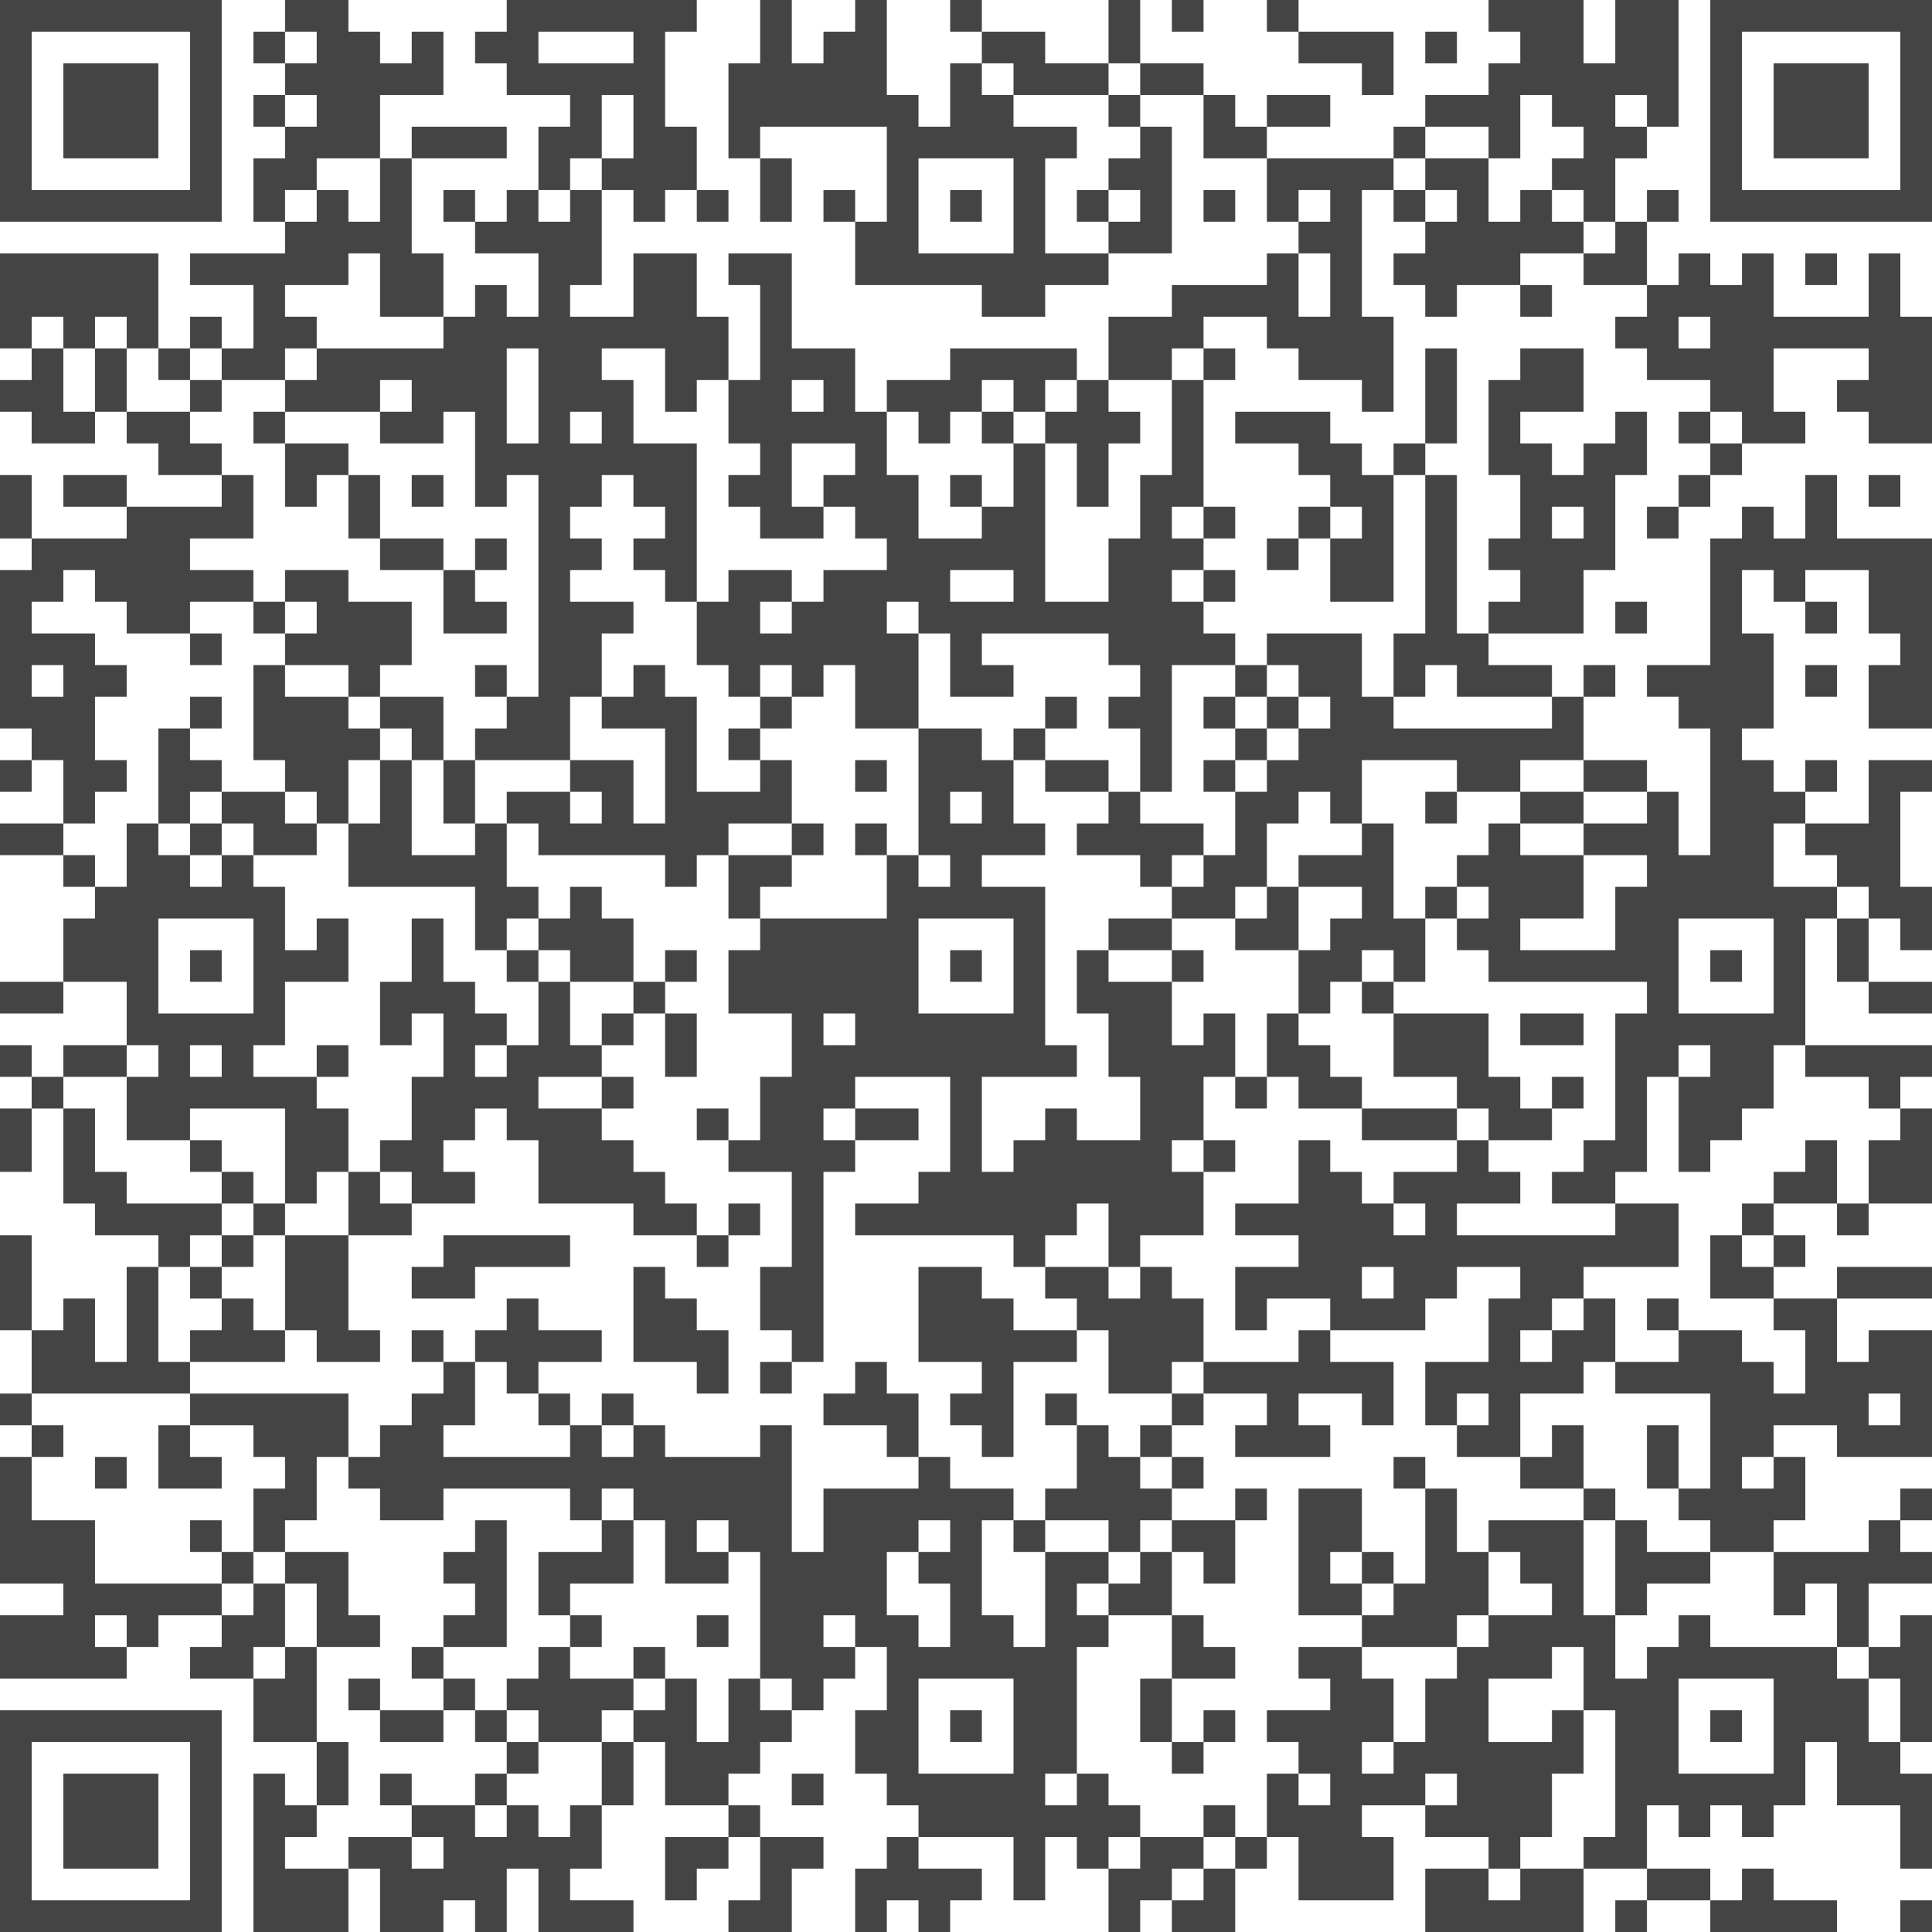 <?xml version="1.0" standalone="no"?>
<svg xmlns="http://www.w3.org/2000/svg" version="1.1" width="244" height="244">
	<!-- Created with https://api.qrserver.com (QR Code API, see goQR.me/api for information) -->
	<title>QR Code</title>
	<desc>BEGIN:VCARD
VERSION:2.1
N;CHARSET=utf-8:Spiegl;Walter
FN;CHARSET=utf-8:Walter Spiegl
TITLE;CHARSET=utf-8:Schamanenlehrer
TEL;WORK;VOICE:0172 2511504
ADR;WORK;CHARSET=utf-8:;;;;;Deutschland
URL;WORK;CHARSET=utf-8:https://www.schamane-duesseldorf.de/
EMAIL;WORK:info@schamane-duesseldorf.de
REV:20191013T1738
END:VCARD</desc>
	<rect style="fill:rgb(255, 255, 255);fill-opacity:1" x="0" y="0" width="244" height="244" />
	<g id="elements">
		<path style="fill:rgb(68, 68, 68)" d="M 0,0 l 4,0 0,4 -4,0 z M 4,0 l 4,0 0,4 -4,0 z M 8,0 l 4,0 0,4 -4,0 z M 12,0 l 4,0 0,4 -4,0 z M 16,0 l 4,0 0,4 -4,0 z M 20,0 l 4,0 0,4 -4,0 z M 24,0 l 4,0 0,4 -4,0 z M 36,0 l 4,0 0,4 -4,0 z M 40,0 l 4,0 0,4 -4,0 z M 64,0 l 4,0 0,4 -4,0 z M 68,0 l 4,0 0,4 -4,0 z M 72,0 l 4,0 0,4 -4,0 z M 76,0 l 4,0 0,4 -4,0 z M 80,0 l 4,0 0,4 -4,0 z M 84,0 l 4,0 0,4 -4,0 z M 96,0 l 4,0 0,4 -4,0 z M 108,0 l 4,0 0,4 -4,0 z M 120,0 l 4,0 0,4 -4,0 z M 140,0 l 4,0 0,4 -4,0 z M 148,0 l 4,0 0,4 -4,0 z M 160,0 l 4,0 0,4 -4,0 z M 188,0 l 4,0 0,4 -4,0 z M 192,0 l 4,0 0,4 -4,0 z M 196,0 l 4,0 0,4 -4,0 z M 204,0 l 4,0 0,4 -4,0 z M 208,0 l 4,0 0,4 -4,0 z M 216,0 l 4,0 0,4 -4,0 z M 220,0 l 4,0 0,4 -4,0 z M 224,0 l 4,0 0,4 -4,0 z M 228,0 l 4,0 0,4 -4,0 z M 232,0 l 4,0 0,4 -4,0 z M 236,0 l 4,0 0,4 -4,0 z M 240,0 l 4,0 0,4 -4,0 z M 0,4 l 4,0 0,4 -4,0 z M 24,4 l 4,0 0,4 -4,0 z M 32,4 l 4,0 0,4 -4,0 z M 40,4 l 4,0 0,4 -4,0 z M 44,4 l 4,0 0,4 -4,0 z M 52,4 l 4,0 0,4 -4,0 z M 60,4 l 4,0 0,4 -4,0 z M 64,4 l 4,0 0,4 -4,0 z M 80,4 l 4,0 0,4 -4,0 z M 96,4 l 4,0 0,4 -4,0 z M 104,4 l 4,0 0,4 -4,0 z M 108,4 l 4,0 0,4 -4,0 z M 124,4 l 4,0 0,4 -4,0 z M 128,4 l 4,0 0,4 -4,0 z M 140,4 l 4,0 0,4 -4,0 z M 164,4 l 4,0 0,4 -4,0 z M 168,4 l 4,0 0,4 -4,0 z M 172,4 l 4,0 0,4 -4,0 z M 180,4 l 4,0 0,4 -4,0 z M 192,4 l 4,0 0,4 -4,0 z M 196,4 l 4,0 0,4 -4,0 z M 204,4 l 4,0 0,4 -4,0 z M 208,4 l 4,0 0,4 -4,0 z M 216,4 l 4,0 0,4 -4,0 z M 240,4 l 4,0 0,4 -4,0 z M 0,8 l 4,0 0,4 -4,0 z M 8,8 l 4,0 0,4 -4,0 z M 12,8 l 4,0 0,4 -4,0 z M 16,8 l 4,0 0,4 -4,0 z M 24,8 l 4,0 0,4 -4,0 z M 36,8 l 4,0 0,4 -4,0 z M 40,8 l 4,0 0,4 -4,0 z M 44,8 l 4,0 0,4 -4,0 z M 48,8 l 4,0 0,4 -4,0 z M 52,8 l 4,0 0,4 -4,0 z M 64,8 l 4,0 0,4 -4,0 z M 68,8 l 4,0 0,4 -4,0 z M 72,8 l 4,0 0,4 -4,0 z M 76,8 l 4,0 0,4 -4,0 z M 80,8 l 4,0 0,4 -4,0 z M 92,8 l 4,0 0,4 -4,0 z M 96,8 l 4,0 0,4 -4,0 z M 100,8 l 4,0 0,4 -4,0 z M 104,8 l 4,0 0,4 -4,0 z M 108,8 l 4,0 0,4 -4,0 z M 120,8 l 4,0 0,4 -4,0 z M 128,8 l 4,0 0,4 -4,0 z M 132,8 l 4,0 0,4 -4,0 z M 136,8 l 4,0 0,4 -4,0 z M 144,8 l 4,0 0,4 -4,0 z M 148,8 l 4,0 0,4 -4,0 z M 172,8 l 4,0 0,4 -4,0 z M 188,8 l 4,0 0,4 -4,0 z M 192,8 l 4,0 0,4 -4,0 z M 196,8 l 4,0 0,4 -4,0 z M 200,8 l 4,0 0,4 -4,0 z M 204,8 l 4,0 0,4 -4,0 z M 208,8 l 4,0 0,4 -4,0 z M 216,8 l 4,0 0,4 -4,0 z M 224,8 l 4,0 0,4 -4,0 z M 228,8 l 4,0 0,4 -4,0 z M 232,8 l 4,0 0,4 -4,0 z M 240,8 l 4,0 0,4 -4,0 z M 0,12 l 4,0 0,4 -4,0 z M 8,12 l 4,0 0,4 -4,0 z M 12,12 l 4,0 0,4 -4,0 z M 16,12 l 4,0 0,4 -4,0 z M 24,12 l 4,0 0,4 -4,0 z M 32,12 l 4,0 0,4 -4,0 z M 40,12 l 4,0 0,4 -4,0 z M 44,12 l 4,0 0,4 -4,0 z M 72,12 l 4,0 0,4 -4,0 z M 80,12 l 4,0 0,4 -4,0 z M 92,12 l 4,0 0,4 -4,0 z M 96,12 l 4,0 0,4 -4,0 z M 100,12 l 4,0 0,4 -4,0 z M 104,12 l 4,0 0,4 -4,0 z M 108,12 l 4,0 0,4 -4,0 z M 112,12 l 4,0 0,4 -4,0 z M 120,12 l 4,0 0,4 -4,0 z M 124,12 l 4,0 0,4 -4,0 z M 140,12 l 4,0 0,4 -4,0 z M 152,12 l 4,0 0,4 -4,0 z M 160,12 l 4,0 0,4 -4,0 z M 164,12 l 4,0 0,4 -4,0 z M 180,12 l 4,0 0,4 -4,0 z M 184,12 l 4,0 0,4 -4,0 z M 188,12 l 4,0 0,4 -4,0 z M 196,12 l 4,0 0,4 -4,0 z M 200,12 l 4,0 0,4 -4,0 z M 208,12 l 4,0 0,4 -4,0 z M 216,12 l 4,0 0,4 -4,0 z M 224,12 l 4,0 0,4 -4,0 z M 228,12 l 4,0 0,4 -4,0 z M 232,12 l 4,0 0,4 -4,0 z M 240,12 l 4,0 0,4 -4,0 z M 0,16 l 4,0 0,4 -4,0 z M 8,16 l 4,0 0,4 -4,0 z M 12,16 l 4,0 0,4 -4,0 z M 16,16 l 4,0 0,4 -4,0 z M 24,16 l 4,0 0,4 -4,0 z M 36,16 l 4,0 0,4 -4,0 z M 40,16 l 4,0 0,4 -4,0 z M 44,16 l 4,0 0,4 -4,0 z M 52,16 l 4,0 0,4 -4,0 z M 56,16 l 4,0 0,4 -4,0 z M 60,16 l 4,0 0,4 -4,0 z M 68,16 l 4,0 0,4 -4,0 z M 72,16 l 4,0 0,4 -4,0 z M 80,16 l 4,0 0,4 -4,0 z M 84,16 l 4,0 0,4 -4,0 z M 92,16 l 4,0 0,4 -4,0 z M 112,16 l 4,0 0,4 -4,0 z M 116,16 l 4,0 0,4 -4,0 z M 120,16 l 4,0 0,4 -4,0 z M 124,16 l 4,0 0,4 -4,0 z M 128,16 l 4,0 0,4 -4,0 z M 132,16 l 4,0 0,4 -4,0 z M 144,16 l 4,0 0,4 -4,0 z M 152,16 l 4,0 0,4 -4,0 z M 156,16 l 4,0 0,4 -4,0 z M 176,16 l 4,0 0,4 -4,0 z M 188,16 l 4,0 0,4 -4,0 z M 200,16 l 4,0 0,4 -4,0 z M 204,16 l 4,0 0,4 -4,0 z M 216,16 l 4,0 0,4 -4,0 z M 224,16 l 4,0 0,4 -4,0 z M 228,16 l 4,0 0,4 -4,0 z M 232,16 l 4,0 0,4 -4,0 z M 240,16 l 4,0 0,4 -4,0 z M 0,20 l 4,0 0,4 -4,0 z M 24,20 l 4,0 0,4 -4,0 z M 32,20 l 4,0 0,4 -4,0 z M 36,20 l 4,0 0,4 -4,0 z M 48,20 l 4,0 0,4 -4,0 z M 68,20 l 4,0 0,4 -4,0 z M 76,20 l 4,0 0,4 -4,0 z M 80,20 l 4,0 0,4 -4,0 z M 84,20 l 4,0 0,4 -4,0 z M 96,20 l 4,0 0,4 -4,0 z M 112,20 l 4,0 0,4 -4,0 z M 128,20 l 4,0 0,4 -4,0 z M 140,20 l 4,0 0,4 -4,0 z M 144,20 l 4,0 0,4 -4,0 z M 160,20 l 4,0 0,4 -4,0 z M 164,20 l 4,0 0,4 -4,0 z M 168,20 l 4,0 0,4 -4,0 z M 172,20 l 4,0 0,4 -4,0 z M 180,20 l 4,0 0,4 -4,0 z M 184,20 l 4,0 0,4 -4,0 z M 196,20 l 4,0 0,4 -4,0 z M 200,20 l 4,0 0,4 -4,0 z M 216,20 l 4,0 0,4 -4,0 z M 240,20 l 4,0 0,4 -4,0 z M 0,24 l 4,0 0,4 -4,0 z M 4,24 l 4,0 0,4 -4,0 z M 8,24 l 4,0 0,4 -4,0 z M 12,24 l 4,0 0,4 -4,0 z M 16,24 l 4,0 0,4 -4,0 z M 20,24 l 4,0 0,4 -4,0 z M 24,24 l 4,0 0,4 -4,0 z M 32,24 l 4,0 0,4 -4,0 z M 40,24 l 4,0 0,4 -4,0 z M 48,24 l 4,0 0,4 -4,0 z M 56,24 l 4,0 0,4 -4,0 z M 64,24 l 4,0 0,4 -4,0 z M 72,24 l 4,0 0,4 -4,0 z M 80,24 l 4,0 0,4 -4,0 z M 88,24 l 4,0 0,4 -4,0 z M 96,24 l 4,0 0,4 -4,0 z M 104,24 l 4,0 0,4 -4,0 z M 112,24 l 4,0 0,4 -4,0 z M 120,24 l 4,0 0,4 -4,0 z M 128,24 l 4,0 0,4 -4,0 z M 136,24 l 4,0 0,4 -4,0 z M 144,24 l 4,0 0,4 -4,0 z M 152,24 l 4,0 0,4 -4,0 z M 160,24 l 4,0 0,4 -4,0 z M 168,24 l 4,0 0,4 -4,0 z M 176,24 l 4,0 0,4 -4,0 z M 184,24 l 4,0 0,4 -4,0 z M 192,24 l 4,0 0,4 -4,0 z M 200,24 l 4,0 0,4 -4,0 z M 208,24 l 4,0 0,4 -4,0 z M 216,24 l 4,0 0,4 -4,0 z M 220,24 l 4,0 0,4 -4,0 z M 224,24 l 4,0 0,4 -4,0 z M 228,24 l 4,0 0,4 -4,0 z M 232,24 l 4,0 0,4 -4,0 z M 236,24 l 4,0 0,4 -4,0 z M 240,24 l 4,0 0,4 -4,0 z M 36,28 l 4,0 0,4 -4,0 z M 40,28 l 4,0 0,4 -4,0 z M 44,28 l 4,0 0,4 -4,0 z M 48,28 l 4,0 0,4 -4,0 z M 60,28 l 4,0 0,4 -4,0 z M 64,28 l 4,0 0,4 -4,0 z M 68,28 l 4,0 0,4 -4,0 z M 72,28 l 4,0 0,4 -4,0 z M 108,28 l 4,0 0,4 -4,0 z M 112,28 l 4,0 0,4 -4,0 z M 128,28 l 4,0 0,4 -4,0 z M 140,28 l 4,0 0,4 -4,0 z M 144,28 l 4,0 0,4 -4,0 z M 164,28 l 4,0 0,4 -4,0 z M 168,28 l 4,0 0,4 -4,0 z M 180,28 l 4,0 0,4 -4,0 z M 184,28 l 4,0 0,4 -4,0 z M 188,28 l 4,0 0,4 -4,0 z M 192,28 l 4,0 0,4 -4,0 z M 196,28 l 4,0 0,4 -4,0 z M 204,28 l 4,0 0,4 -4,0 z M 0,32 l 4,0 0,4 -4,0 z M 4,32 l 4,0 0,4 -4,0 z M 8,32 l 4,0 0,4 -4,0 z M 12,32 l 4,0 0,4 -4,0 z M 16,32 l 4,0 0,4 -4,0 z M 24,32 l 4,0 0,4 -4,0 z M 28,32 l 4,0 0,4 -4,0 z M 32,32 l 4,0 0,4 -4,0 z M 36,32 l 4,0 0,4 -4,0 z M 40,32 l 4,0 0,4 -4,0 z M 48,32 l 4,0 0,4 -4,0 z M 52,32 l 4,0 0,4 -4,0 z M 68,32 l 4,0 0,4 -4,0 z M 72,32 l 4,0 0,4 -4,0 z M 80,32 l 4,0 0,4 -4,0 z M 84,32 l 4,0 0,4 -4,0 z M 92,32 l 4,0 0,4 -4,0 z M 96,32 l 4,0 0,4 -4,0 z M 108,32 l 4,0 0,4 -4,0 z M 112,32 l 4,0 0,4 -4,0 z M 116,32 l 4,0 0,4 -4,0 z M 120,32 l 4,0 0,4 -4,0 z M 124,32 l 4,0 0,4 -4,0 z M 128,32 l 4,0 0,4 -4,0 z M 132,32 l 4,0 0,4 -4,0 z M 136,32 l 4,0 0,4 -4,0 z M 160,32 l 4,0 0,4 -4,0 z M 168,32 l 4,0 0,4 -4,0 z M 176,32 l 4,0 0,4 -4,0 z M 180,32 l 4,0 0,4 -4,0 z M 184,32 l 4,0 0,4 -4,0 z M 188,32 l 4,0 0,4 -4,0 z M 200,32 l 4,0 0,4 -4,0 z M 204,32 l 4,0 0,4 -4,0 z M 212,32 l 4,0 0,4 -4,0 z M 220,32 l 4,0 0,4 -4,0 z M 228,32 l 4,0 0,4 -4,0 z M 236,32 l 4,0 0,4 -4,0 z M 0,36 l 4,0 0,4 -4,0 z M 4,36 l 4,0 0,4 -4,0 z M 8,36 l 4,0 0,4 -4,0 z M 12,36 l 4,0 0,4 -4,0 z M 16,36 l 4,0 0,4 -4,0 z M 32,36 l 4,0 0,4 -4,0 z M 48,36 l 4,0 0,4 -4,0 z M 52,36 l 4,0 0,4 -4,0 z M 60,36 l 4,0 0,4 -4,0 z M 68,36 l 4,0 0,4 -4,0 z M 80,36 l 4,0 0,4 -4,0 z M 84,36 l 4,0 0,4 -4,0 z M 96,36 l 4,0 0,4 -4,0 z M 124,36 l 4,0 0,4 -4,0 z M 128,36 l 4,0 0,4 -4,0 z M 148,36 l 4,0 0,4 -4,0 z M 152,36 l 4,0 0,4 -4,0 z M 156,36 l 4,0 0,4 -4,0 z M 160,36 l 4,0 0,4 -4,0 z M 168,36 l 4,0 0,4 -4,0 z M 180,36 l 4,0 0,4 -4,0 z M 192,36 l 4,0 0,4 -4,0 z M 208,36 l 4,0 0,4 -4,0 z M 212,36 l 4,0 0,4 -4,0 z M 216,36 l 4,0 0,4 -4,0 z M 220,36 l 4,0 0,4 -4,0 z M 236,36 l 4,0 0,4 -4,0 z M 0,40 l 4,0 0,4 -4,0 z M 8,40 l 4,0 0,4 -4,0 z M 16,40 l 4,0 0,4 -4,0 z M 24,40 l 4,0 0,4 -4,0 z M 32,40 l 4,0 0,4 -4,0 z M 36,40 l 4,0 0,4 -4,0 z M 56,40 l 4,0 0,4 -4,0 z M 60,40 l 4,0 0,4 -4,0 z M 64,40 l 4,0 0,4 -4,0 z M 68,40 l 4,0 0,4 -4,0 z M 72,40 l 4,0 0,4 -4,0 z M 76,40 l 4,0 0,4 -4,0 z M 80,40 l 4,0 0,4 -4,0 z M 84,40 l 4,0 0,4 -4,0 z M 88,40 l 4,0 0,4 -4,0 z M 96,40 l 4,0 0,4 -4,0 z M 140,40 l 4,0 0,4 -4,0 z M 144,40 l 4,0 0,4 -4,0 z M 148,40 l 4,0 0,4 -4,0 z M 160,40 l 4,0 0,4 -4,0 z M 164,40 l 4,0 0,4 -4,0 z M 168,40 l 4,0 0,4 -4,0 z M 172,40 l 4,0 0,4 -4,0 z M 204,40 l 4,0 0,4 -4,0 z M 208,40 l 4,0 0,4 -4,0 z M 216,40 l 4,0 0,4 -4,0 z M 220,40 l 4,0 0,4 -4,0 z M 224,40 l 4,0 0,4 -4,0 z M 228,40 l 4,0 0,4 -4,0 z M 232,40 l 4,0 0,4 -4,0 z M 236,40 l 4,0 0,4 -4,0 z M 240,40 l 4,0 0,4 -4,0 z M 4,44 l 4,0 0,4 -4,0 z M 12,44 l 4,0 0,4 -4,0 z M 20,44 l 4,0 0,4 -4,0 z M 28,44 l 4,0 0,4 -4,0 z M 32,44 l 4,0 0,4 -4,0 z M 40,44 l 4,0 0,4 -4,0 z M 44,44 l 4,0 0,4 -4,0 z M 48,44 l 4,0 0,4 -4,0 z M 52,44 l 4,0 0,4 -4,0 z M 56,44 l 4,0 0,4 -4,0 z M 60,44 l 4,0 0,4 -4,0 z M 68,44 l 4,0 0,4 -4,0 z M 72,44 l 4,0 0,4 -4,0 z M 84,44 l 4,0 0,4 -4,0 z M 88,44 l 4,0 0,4 -4,0 z M 96,44 l 4,0 0,4 -4,0 z M 100,44 l 4,0 0,4 -4,0 z M 104,44 l 4,0 0,4 -4,0 z M 120,44 l 4,0 0,4 -4,0 z M 124,44 l 4,0 0,4 -4,0 z M 128,44 l 4,0 0,4 -4,0 z M 132,44 l 4,0 0,4 -4,0 z M 140,44 l 4,0 0,4 -4,0 z M 144,44 l 4,0 0,4 -4,0 z M 152,44 l 4,0 0,4 -4,0 z M 164,44 l 4,0 0,4 -4,0 z M 168,44 l 4,0 0,4 -4,0 z M 172,44 l 4,0 0,4 -4,0 z M 180,44 l 4,0 0,4 -4,0 z M 192,44 l 4,0 0,4 -4,0 z M 196,44 l 4,0 0,4 -4,0 z M 208,44 l 4,0 0,4 -4,0 z M 212,44 l 4,0 0,4 -4,0 z M 216,44 l 4,0 0,4 -4,0 z M 220,44 l 4,0 0,4 -4,0 z M 236,44 l 4,0 0,4 -4,0 z M 240,44 l 4,0 0,4 -4,0 z M 0,48 l 4,0 0,4 -4,0 z M 4,48 l 4,0 0,4 -4,0 z M 12,48 l 4,0 0,4 -4,0 z M 24,48 l 4,0 0,4 -4,0 z M 36,48 l 4,0 0,4 -4,0 z M 40,48 l 4,0 0,4 -4,0 z M 44,48 l 4,0 0,4 -4,0 z M 52,48 l 4,0 0,4 -4,0 z M 56,48 l 4,0 0,4 -4,0 z M 60,48 l 4,0 0,4 -4,0 z M 68,48 l 4,0 0,4 -4,0 z M 72,48 l 4,0 0,4 -4,0 z M 76,48 l 4,0 0,4 -4,0 z M 84,48 l 4,0 0,4 -4,0 z M 92,48 l 4,0 0,4 -4,0 z M 96,48 l 4,0 0,4 -4,0 z M 104,48 l 4,0 0,4 -4,0 z M 112,48 l 4,0 0,4 -4,0 z M 116,48 l 4,0 0,4 -4,0 z M 120,48 l 4,0 0,4 -4,0 z M 128,48 l 4,0 0,4 -4,0 z M 136,48 l 4,0 0,4 -4,0 z M 148,48 l 4,0 0,4 -4,0 z M 172,48 l 4,0 0,4 -4,0 z M 180,48 l 4,0 0,4 -4,0 z M 188,48 l 4,0 0,4 -4,0 z M 192,48 l 4,0 0,4 -4,0 z M 196,48 l 4,0 0,4 -4,0 z M 216,48 l 4,0 0,4 -4,0 z M 220,48 l 4,0 0,4 -4,0 z M 232,48 l 4,0 0,4 -4,0 z M 236,48 l 4,0 0,4 -4,0 z M 240,48 l 4,0 0,4 -4,0 z M 4,52 l 4,0 0,4 -4,0 z M 8,52 l 4,0 0,4 -4,0 z M 16,52 l 4,0 0,4 -4,0 z M 20,52 l 4,0 0,4 -4,0 z M 32,52 l 4,0 0,4 -4,0 z M 48,52 l 4,0 0,4 -4,0 z M 52,52 l 4,0 0,4 -4,0 z M 60,52 l 4,0 0,4 -4,0 z M 68,52 l 4,0 0,4 -4,0 z M 76,52 l 4,0 0,4 -4,0 z M 92,52 l 4,0 0,4 -4,0 z M 96,52 l 4,0 0,4 -4,0 z M 100,52 l 4,0 0,4 -4,0 z M 104,52 l 4,0 0,4 -4,0 z M 108,52 l 4,0 0,4 -4,0 z M 116,52 l 4,0 0,4 -4,0 z M 124,52 l 4,0 0,4 -4,0 z M 132,52 l 4,0 0,4 -4,0 z M 136,52 l 4,0 0,4 -4,0 z M 140,52 l 4,0 0,4 -4,0 z M 148,52 l 4,0 0,4 -4,0 z M 156,52 l 4,0 0,4 -4,0 z M 160,52 l 4,0 0,4 -4,0 z M 164,52 l 4,0 0,4 -4,0 z M 180,52 l 4,0 0,4 -4,0 z M 188,52 l 4,0 0,4 -4,0 z M 204,52 l 4,0 0,4 -4,0 z M 212,52 l 4,0 0,4 -4,0 z M 220,52 l 4,0 0,4 -4,0 z M 224,52 l 4,0 0,4 -4,0 z M 236,52 l 4,0 0,4 -4,0 z M 240,52 l 4,0 0,4 -4,0 z M 20,56 l 4,0 0,4 -4,0 z M 24,56 l 4,0 0,4 -4,0 z M 36,56 l 4,0 0,4 -4,0 z M 40,56 l 4,0 0,4 -4,0 z M 60,56 l 4,0 0,4 -4,0 z M 64,56 l 4,0 0,4 -4,0 z M 68,56 l 4,0 0,4 -4,0 z M 72,56 l 4,0 0,4 -4,0 z M 76,56 l 4,0 0,4 -4,0 z M 80,56 l 4,0 0,4 -4,0 z M 84,56 l 4,0 0,4 -4,0 z M 96,56 l 4,0 0,4 -4,0 z M 108,56 l 4,0 0,4 -4,0 z M 128,56 l 4,0 0,4 -4,0 z M 136,56 l 4,0 0,4 -4,0 z M 148,56 l 4,0 0,4 -4,0 z M 164,56 l 4,0 0,4 -4,0 z M 168,56 l 4,0 0,4 -4,0 z M 176,56 l 4,0 0,4 -4,0 z M 188,56 l 4,0 0,4 -4,0 z M 192,56 l 4,0 0,4 -4,0 z M 200,56 l 4,0 0,4 -4,0 z M 204,56 l 4,0 0,4 -4,0 z M 216,56 l 4,0 0,4 -4,0 z M 0,60 l 4,0 0,4 -4,0 z M 8,60 l 4,0 0,4 -4,0 z M 12,60 l 4,0 0,4 -4,0 z M 28,60 l 4,0 0,4 -4,0 z M 36,60 l 4,0 0,4 -4,0 z M 44,60 l 4,0 0,4 -4,0 z M 52,60 l 4,0 0,4 -4,0 z M 60,60 l 4,0 0,4 -4,0 z M 68,60 l 4,0 0,4 -4,0 z M 72,60 l 4,0 0,4 -4,0 z M 80,60 l 4,0 0,4 -4,0 z M 84,60 l 4,0 0,4 -4,0 z M 92,60 l 4,0 0,4 -4,0 z M 96,60 l 4,0 0,4 -4,0 z M 104,60 l 4,0 0,4 -4,0 z M 108,60 l 4,0 0,4 -4,0 z M 112,60 l 4,0 0,4 -4,0 z M 120,60 l 4,0 0,4 -4,0 z M 128,60 l 4,0 0,4 -4,0 z M 136,60 l 4,0 0,4 -4,0 z M 144,60 l 4,0 0,4 -4,0 z M 148,60 l 4,0 0,4 -4,0 z M 168,60 l 4,0 0,4 -4,0 z M 172,60 l 4,0 0,4 -4,0 z M 180,60 l 4,0 0,4 -4,0 z M 192,60 l 4,0 0,4 -4,0 z M 196,60 l 4,0 0,4 -4,0 z M 200,60 l 4,0 0,4 -4,0 z M 212,60 l 4,0 0,4 -4,0 z M 228,60 l 4,0 0,4 -4,0 z M 236,60 l 4,0 0,4 -4,0 z M 0,64 l 4,0 0,4 -4,0 z M 16,64 l 4,0 0,4 -4,0 z M 20,64 l 4,0 0,4 -4,0 z M 24,64 l 4,0 0,4 -4,0 z M 28,64 l 4,0 0,4 -4,0 z M 44,64 l 4,0 0,4 -4,0 z M 68,64 l 4,0 0,4 -4,0 z M 84,64 l 4,0 0,4 -4,0 z M 96,64 l 4,0 0,4 -4,0 z M 100,64 l 4,0 0,4 -4,0 z M 108,64 l 4,0 0,4 -4,0 z M 112,64 l 4,0 0,4 -4,0 z M 124,64 l 4,0 0,4 -4,0 z M 128,64 l 4,0 0,4 -4,0 z M 144,64 l 4,0 0,4 -4,0 z M 152,64 l 4,0 0,4 -4,0 z M 164,64 l 4,0 0,4 -4,0 z M 172,64 l 4,0 0,4 -4,0 z M 180,64 l 4,0 0,4 -4,0 z M 192,64 l 4,0 0,4 -4,0 z M 200,64 l 4,0 0,4 -4,0 z M 208,64 l 4,0 0,4 -4,0 z M 220,64 l 4,0 0,4 -4,0 z M 228,64 l 4,0 0,4 -4,0 z M 4,68 l 4,0 0,4 -4,0 z M 8,68 l 4,0 0,4 -4,0 z M 12,68 l 4,0 0,4 -4,0 z M 16,68 l 4,0 0,4 -4,0 z M 20,68 l 4,0 0,4 -4,0 z M 48,68 l 4,0 0,4 -4,0 z M 52,68 l 4,0 0,4 -4,0 z M 60,68 l 4,0 0,4 -4,0 z M 68,68 l 4,0 0,4 -4,0 z M 72,68 l 4,0 0,4 -4,0 z M 80,68 l 4,0 0,4 -4,0 z M 84,68 l 4,0 0,4 -4,0 z M 112,68 l 4,0 0,4 -4,0 z M 116,68 l 4,0 0,4 -4,0 z M 120,68 l 4,0 0,4 -4,0 z M 124,68 l 4,0 0,4 -4,0 z M 128,68 l 4,0 0,4 -4,0 z M 140,68 l 4,0 0,4 -4,0 z M 144,68 l 4,0 0,4 -4,0 z M 148,68 l 4,0 0,4 -4,0 z M 160,68 l 4,0 0,4 -4,0 z M 168,68 l 4,0 0,4 -4,0 z M 172,68 l 4,0 0,4 -4,0 z M 180,68 l 4,0 0,4 -4,0 z M 188,68 l 4,0 0,4 -4,0 z M 192,68 l 4,0 0,4 -4,0 z M 196,68 l 4,0 0,4 -4,0 z M 200,68 l 4,0 0,4 -4,0 z M 216,68 l 4,0 0,4 -4,0 z M 220,68 l 4,0 0,4 -4,0 z M 224,68 l 4,0 0,4 -4,0 z M 228,68 l 4,0 0,4 -4,0 z M 232,68 l 4,0 0,4 -4,0 z M 236,68 l 4,0 0,4 -4,0 z M 240,68 l 4,0 0,4 -4,0 z M 0,72 l 4,0 0,4 -4,0 z M 4,72 l 4,0 0,4 -4,0 z M 12,72 l 4,0 0,4 -4,0 z M 16,72 l 4,0 0,4 -4,0 z M 20,72 l 4,0 0,4 -4,0 z M 24,72 l 4,0 0,4 -4,0 z M 28,72 l 4,0 0,4 -4,0 z M 36,72 l 4,0 0,4 -4,0 z M 40,72 l 4,0 0,4 -4,0 z M 56,72 l 4,0 0,4 -4,0 z M 68,72 l 4,0 0,4 -4,0 z M 84,72 l 4,0 0,4 -4,0 z M 92,72 l 4,0 0,4 -4,0 z M 96,72 l 4,0 0,4 -4,0 z M 104,72 l 4,0 0,4 -4,0 z M 108,72 l 4,0 0,4 -4,0 z M 112,72 l 4,0 0,4 -4,0 z M 116,72 l 4,0 0,4 -4,0 z M 128,72 l 4,0 0,4 -4,0 z M 140,72 l 4,0 0,4 -4,0 z M 144,72 l 4,0 0,4 -4,0 z M 152,72 l 4,0 0,4 -4,0 z M 168,72 l 4,0 0,4 -4,0 z M 172,72 l 4,0 0,4 -4,0 z M 180,72 l 4,0 0,4 -4,0 z M 192,72 l 4,0 0,4 -4,0 z M 196,72 l 4,0 0,4 -4,0 z M 216,72 l 4,0 0,4 -4,0 z M 224,72 l 4,0 0,4 -4,0 z M 236,72 l 4,0 0,4 -4,0 z M 240,72 l 4,0 0,4 -4,0 z M 0,76 l 4,0 0,4 -4,0 z M 16,76 l 4,0 0,4 -4,0 z M 20,76 l 4,0 0,4 -4,0 z M 32,76 l 4,0 0,4 -4,0 z M 40,76 l 4,0 0,4 -4,0 z M 44,76 l 4,0 0,4 -4,0 z M 48,76 l 4,0 0,4 -4,0 z M 56,76 l 4,0 0,4 -4,0 z M 60,76 l 4,0 0,4 -4,0 z M 68,76 l 4,0 0,4 -4,0 z M 72,76 l 4,0 0,4 -4,0 z M 76,76 l 4,0 0,4 -4,0 z M 88,76 l 4,0 0,4 -4,0 z M 92,76 l 4,0 0,4 -4,0 z M 100,76 l 4,0 0,4 -4,0 z M 104,76 l 4,0 0,4 -4,0 z M 108,76 l 4,0 0,4 -4,0 z M 116,76 l 4,0 0,4 -4,0 z M 120,76 l 4,0 0,4 -4,0 z M 124,76 l 4,0 0,4 -4,0 z M 128,76 l 4,0 0,4 -4,0 z M 132,76 l 4,0 0,4 -4,0 z M 136,76 l 4,0 0,4 -4,0 z M 140,76 l 4,0 0,4 -4,0 z M 144,76 l 4,0 0,4 -4,0 z M 148,76 l 4,0 0,4 -4,0 z M 180,76 l 4,0 0,4 -4,0 z M 188,76 l 4,0 0,4 -4,0 z M 192,76 l 4,0 0,4 -4,0 z M 196,76 l 4,0 0,4 -4,0 z M 204,76 l 4,0 0,4 -4,0 z M 216,76 l 4,0 0,4 -4,0 z M 228,76 l 4,0 0,4 -4,0 z M 236,76 l 4,0 0,4 -4,0 z M 240,76 l 4,0 0,4 -4,0 z M 0,80 l 4,0 0,4 -4,0 z M 4,80 l 4,0 0,4 -4,0 z M 8,80 l 4,0 0,4 -4,0 z M 24,80 l 4,0 0,4 -4,0 z M 36,80 l 4,0 0,4 -4,0 z M 40,80 l 4,0 0,4 -4,0 z M 44,80 l 4,0 0,4 -4,0 z M 48,80 l 4,0 0,4 -4,0 z M 68,80 l 4,0 0,4 -4,0 z M 72,80 l 4,0 0,4 -4,0 z M 88,80 l 4,0 0,4 -4,0 z M 92,80 l 4,0 0,4 -4,0 z M 96,80 l 4,0 0,4 -4,0 z M 100,80 l 4,0 0,4 -4,0 z M 104,80 l 4,0 0,4 -4,0 z M 108,80 l 4,0 0,4 -4,0 z M 112,80 l 4,0 0,4 -4,0 z M 120,80 l 4,0 0,4 -4,0 z M 140,80 l 4,0 0,4 -4,0 z M 144,80 l 4,0 0,4 -4,0 z M 148,80 l 4,0 0,4 -4,0 z M 152,80 l 4,0 0,4 -4,0 z M 160,80 l 4,0 0,4 -4,0 z M 164,80 l 4,0 0,4 -4,0 z M 168,80 l 4,0 0,4 -4,0 z M 176,80 l 4,0 0,4 -4,0 z M 180,80 l 4,0 0,4 -4,0 z M 184,80 l 4,0 0,4 -4,0 z M 216,80 l 4,0 0,4 -4,0 z M 220,80 l 4,0 0,4 -4,0 z M 240,80 l 4,0 0,4 -4,0 z M 0,84 l 4,0 0,4 -4,0 z M 8,84 l 4,0 0,4 -4,0 z M 12,84 l 4,0 0,4 -4,0 z M 32,84 l 4,0 0,4 -4,0 z M 44,84 l 4,0 0,4 -4,0 z M 60,84 l 4,0 0,4 -4,0 z M 68,84 l 4,0 0,4 -4,0 z M 72,84 l 4,0 0,4 -4,0 z M 80,84 l 4,0 0,4 -4,0 z M 92,84 l 4,0 0,4 -4,0 z M 100,84 l 4,0 0,4 -4,0 z M 108,84 l 4,0 0,4 -4,0 z M 112,84 l 4,0 0,4 -4,0 z M 120,84 l 4,0 0,4 -4,0 z M 124,84 l 4,0 0,4 -4,0 z M 144,84 l 4,0 0,4 -4,0 z M 156,84 l 4,0 0,4 -4,0 z M 164,84 l 4,0 0,4 -4,0 z M 168,84 l 4,0 0,4 -4,0 z M 176,84 l 4,0 0,4 -4,0 z M 184,84 l 4,0 0,4 -4,0 z M 188,84 l 4,0 0,4 -4,0 z M 192,84 l 4,0 0,4 -4,0 z M 200,84 l 4,0 0,4 -4,0 z M 208,84 l 4,0 0,4 -4,0 z M 212,84 l 4,0 0,4 -4,0 z M 216,84 l 4,0 0,4 -4,0 z M 220,84 l 4,0 0,4 -4,0 z M 228,84 l 4,0 0,4 -4,0 z M 236,84 l 4,0 0,4 -4,0 z M 240,84 l 4,0 0,4 -4,0 z M 0,88 l 4,0 0,4 -4,0 z M 4,88 l 4,0 0,4 -4,0 z M 8,88 l 4,0 0,4 -4,0 z M 24,88 l 4,0 0,4 -4,0 z M 32,88 l 4,0 0,4 -4,0 z M 36,88 l 4,0 0,4 -4,0 z M 40,88 l 4,0 0,4 -4,0 z M 48,88 l 4,0 0,4 -4,0 z M 52,88 l 4,0 0,4 -4,0 z M 64,88 l 4,0 0,4 -4,0 z M 68,88 l 4,0 0,4 -4,0 z M 76,88 l 4,0 0,4 -4,0 z M 80,88 l 4,0 0,4 -4,0 z M 84,88 l 4,0 0,4 -4,0 z M 96,88 l 4,0 0,4 -4,0 z M 108,88 l 4,0 0,4 -4,0 z M 112,88 l 4,0 0,4 -4,0 z M 132,88 l 4,0 0,4 -4,0 z M 140,88 l 4,0 0,4 -4,0 z M 144,88 l 4,0 0,4 -4,0 z M 152,88 l 4,0 0,4 -4,0 z M 160,88 l 4,0 0,4 -4,0 z M 168,88 l 4,0 0,4 -4,0 z M 172,88 l 4,0 0,4 -4,0 z M 196,88 l 4,0 0,4 -4,0 z M 212,88 l 4,0 0,4 -4,0 z M 216,88 l 4,0 0,4 -4,0 z M 220,88 l 4,0 0,4 -4,0 z M 236,88 l 4,0 0,4 -4,0 z M 240,88 l 4,0 0,4 -4,0 z M 4,92 l 4,0 0,4 -4,0 z M 8,92 l 4,0 0,4 -4,0 z M 20,92 l 4,0 0,4 -4,0 z M 32,92 l 4,0 0,4 -4,0 z M 36,92 l 4,0 0,4 -4,0 z M 40,92 l 4,0 0,4 -4,0 z M 44,92 l 4,0 0,4 -4,0 z M 52,92 l 4,0 0,4 -4,0 z M 60,92 l 4,0 0,4 -4,0 z M 64,92 l 4,0 0,4 -4,0 z M 68,92 l 4,0 0,4 -4,0 z M 84,92 l 4,0 0,4 -4,0 z M 92,92 l 4,0 0,4 -4,0 z M 116,92 l 4,0 0,4 -4,0 z M 120,92 l 4,0 0,4 -4,0 z M 128,92 l 4,0 0,4 -4,0 z M 144,92 l 4,0 0,4 -4,0 z M 156,92 l 4,0 0,4 -4,0 z M 164,92 l 4,0 0,4 -4,0 z M 168,92 l 4,0 0,4 -4,0 z M 172,92 l 4,0 0,4 -4,0 z M 176,92 l 4,0 0,4 -4,0 z M 180,92 l 4,0 0,4 -4,0 z M 184,92 l 4,0 0,4 -4,0 z M 188,92 l 4,0 0,4 -4,0 z M 192,92 l 4,0 0,4 -4,0 z M 196,92 l 4,0 0,4 -4,0 z M 216,92 l 4,0 0,4 -4,0 z M 0,96 l 4,0 0,4 -4,0 z M 8,96 l 4,0 0,4 -4,0 z M 12,96 l 4,0 0,4 -4,0 z M 20,96 l 4,0 0,4 -4,0 z M 24,96 l 4,0 0,4 -4,0 z M 36,96 l 4,0 0,4 -4,0 z M 40,96 l 4,0 0,4 -4,0 z M 48,96 l 4,0 0,4 -4,0 z M 56,96 l 4,0 0,4 -4,0 z M 72,96 l 4,0 0,4 -4,0 z M 76,96 l 4,0 0,4 -4,0 z M 84,96 l 4,0 0,4 -4,0 z M 96,96 l 4,0 0,4 -4,0 z M 108,96 l 4,0 0,4 -4,0 z M 116,96 l 4,0 0,4 -4,0 z M 120,96 l 4,0 0,4 -4,0 z M 124,96 l 4,0 0,4 -4,0 z M 132,96 l 4,0 0,4 -4,0 z M 136,96 l 4,0 0,4 -4,0 z M 144,96 l 4,0 0,4 -4,0 z M 152,96 l 4,0 0,4 -4,0 z M 160,96 l 4,0 0,4 -4,0 z M 164,96 l 4,0 0,4 -4,0 z M 168,96 l 4,0 0,4 -4,0 z M 184,96 l 4,0 0,4 -4,0 z M 188,96 l 4,0 0,4 -4,0 z M 200,96 l 4,0 0,4 -4,0 z M 204,96 l 4,0 0,4 -4,0 z M 216,96 l 4,0 0,4 -4,0 z M 220,96 l 4,0 0,4 -4,0 z M 228,96 l 4,0 0,4 -4,0 z M 236,96 l 4,0 0,4 -4,0 z M 240,96 l 4,0 0,4 -4,0 z M 8,100 l 4,0 0,4 -4,0 z M 20,100 l 4,0 0,4 -4,0 z M 28,100 l 4,0 0,4 -4,0 z M 32,100 l 4,0 0,4 -4,0 z M 40,100 l 4,0 0,4 -4,0 z M 48,100 l 4,0 0,4 -4,0 z M 56,100 l 4,0 0,4 -4,0 z M 64,100 l 4,0 0,4 -4,0 z M 68,100 l 4,0 0,4 -4,0 z M 76,100 l 4,0 0,4 -4,0 z M 84,100 l 4,0 0,4 -4,0 z M 88,100 l 4,0 0,4 -4,0 z M 92,100 l 4,0 0,4 -4,0 z M 96,100 l 4,0 0,4 -4,0 z M 116,100 l 4,0 0,4 -4,0 z M 124,100 l 4,0 0,4 -4,0 z M 140,100 l 4,0 0,4 -4,0 z M 156,100 l 4,0 0,4 -4,0 z M 160,100 l 4,0 0,4 -4,0 z M 168,100 l 4,0 0,4 -4,0 z M 180,100 l 4,0 0,4 -4,0 z M 192,100 l 4,0 0,4 -4,0 z M 196,100 l 4,0 0,4 -4,0 z M 208,100 l 4,0 0,4 -4,0 z M 216,100 l 4,0 0,4 -4,0 z M 220,100 l 4,0 0,4 -4,0 z M 224,100 l 4,0 0,4 -4,0 z M 236,100 l 4,0 0,4 -4,0 z M 0,104 l 4,0 0,4 -4,0 z M 4,104 l 4,0 0,4 -4,0 z M 16,104 l 4,0 0,4 -4,0 z M 24,104 l 4,0 0,4 -4,0 z M 32,104 l 4,0 0,4 -4,0 z M 36,104 l 4,0 0,4 -4,0 z M 44,104 l 4,0 0,4 -4,0 z M 48,104 l 4,0 0,4 -4,0 z M 60,104 l 4,0 0,4 -4,0 z M 68,104 l 4,0 0,4 -4,0 z M 72,104 l 4,0 0,4 -4,0 z M 76,104 l 4,0 0,4 -4,0 z M 80,104 l 4,0 0,4 -4,0 z M 84,104 l 4,0 0,4 -4,0 z M 88,104 l 4,0 0,4 -4,0 z M 100,104 l 4,0 0,4 -4,0 z M 108,104 l 4,0 0,4 -4,0 z M 116,104 l 4,0 0,4 -4,0 z M 120,104 l 4,0 0,4 -4,0 z M 124,104 l 4,0 0,4 -4,0 z M 128,104 l 4,0 0,4 -4,0 z M 136,104 l 4,0 0,4 -4,0 z M 140,104 l 4,0 0,4 -4,0 z M 144,104 l 4,0 0,4 -4,0 z M 148,104 l 4,0 0,4 -4,0 z M 156,104 l 4,0 0,4 -4,0 z M 172,104 l 4,0 0,4 -4,0 z M 188,104 l 4,0 0,4 -4,0 z M 200,104 l 4,0 0,4 -4,0 z M 204,104 l 4,0 0,4 -4,0 z M 208,104 l 4,0 0,4 -4,0 z M 216,104 l 4,0 0,4 -4,0 z M 220,104 l 4,0 0,4 -4,0 z M 228,104 l 4,0 0,4 -4,0 z M 232,104 l 4,0 0,4 -4,0 z M 236,104 l 4,0 0,4 -4,0 z M 8,108 l 4,0 0,4 -4,0 z M 16,108 l 4,0 0,4 -4,0 z M 20,108 l 4,0 0,4 -4,0 z M 28,108 l 4,0 0,4 -4,0 z M 44,108 l 4,0 0,4 -4,0 z M 48,108 l 4,0 0,4 -4,0 z M 52,108 l 4,0 0,4 -4,0 z M 56,108 l 4,0 0,4 -4,0 z M 60,108 l 4,0 0,4 -4,0 z M 84,108 l 4,0 0,4 -4,0 z M 92,108 l 4,0 0,4 -4,0 z M 96,108 l 4,0 0,4 -4,0 z M 112,108 l 4,0 0,4 -4,0 z M 120,108 l 4,0 0,4 -4,0 z M 144,108 l 4,0 0,4 -4,0 z M 152,108 l 4,0 0,4 -4,0 z M 156,108 l 4,0 0,4 -4,0 z M 164,108 l 4,0 0,4 -4,0 z M 168,108 l 4,0 0,4 -4,0 z M 172,108 l 4,0 0,4 -4,0 z M 184,108 l 4,0 0,4 -4,0 z M 188,108 l 4,0 0,4 -4,0 z M 192,108 l 4,0 0,4 -4,0 z M 196,108 l 4,0 0,4 -4,0 z M 208,108 l 4,0 0,4 -4,0 z M 212,108 l 4,0 0,4 -4,0 z M 216,108 l 4,0 0,4 -4,0 z M 220,108 l 4,0 0,4 -4,0 z M 232,108 l 4,0 0,4 -4,0 z M 236,108 l 4,0 0,4 -4,0 z M 12,112 l 4,0 0,4 -4,0 z M 16,112 l 4,0 0,4 -4,0 z M 20,112 l 4,0 0,4 -4,0 z M 24,112 l 4,0 0,4 -4,0 z M 28,112 l 4,0 0,4 -4,0 z M 32,112 l 4,0 0,4 -4,0 z M 60,112 l 4,0 0,4 -4,0 z M 64,112 l 4,0 0,4 -4,0 z M 72,112 l 4,0 0,4 -4,0 z M 92,112 l 4,0 0,4 -4,0 z M 112,112 l 4,0 0,4 -4,0 z M 116,112 l 4,0 0,4 -4,0 z M 120,112 l 4,0 0,4 -4,0 z M 124,112 l 4,0 0,4 -4,0 z M 128,112 l 4,0 0,4 -4,0 z M 148,112 l 4,0 0,4 -4,0 z M 152,112 l 4,0 0,4 -4,0 z M 160,112 l 4,0 0,4 -4,0 z M 172,112 l 4,0 0,4 -4,0 z M 180,112 l 4,0 0,4 -4,0 z M 188,112 l 4,0 0,4 -4,0 z M 192,112 l 4,0 0,4 -4,0 z M 196,112 l 4,0 0,4 -4,0 z M 204,112 l 4,0 0,4 -4,0 z M 208,112 l 4,0 0,4 -4,0 z M 212,112 l 4,0 0,4 -4,0 z M 216,112 l 4,0 0,4 -4,0 z M 220,112 l 4,0 0,4 -4,0 z M 224,112 l 4,0 0,4 -4,0 z M 228,112 l 4,0 0,4 -4,0 z M 236,112 l 4,0 0,4 -4,0 z M 240,112 l 4,0 0,4 -4,0 z M 8,116 l 4,0 0,4 -4,0 z M 12,116 l 4,0 0,4 -4,0 z M 16,116 l 4,0 0,4 -4,0 z M 32,116 l 4,0 0,4 -4,0 z M 40,116 l 4,0 0,4 -4,0 z M 52,116 l 4,0 0,4 -4,0 z M 60,116 l 4,0 0,4 -4,0 z M 68,116 l 4,0 0,4 -4,0 z M 72,116 l 4,0 0,4 -4,0 z M 76,116 l 4,0 0,4 -4,0 z M 96,116 l 4,0 0,4 -4,0 z M 100,116 l 4,0 0,4 -4,0 z M 104,116 l 4,0 0,4 -4,0 z M 108,116 l 4,0 0,4 -4,0 z M 112,116 l 4,0 0,4 -4,0 z M 128,116 l 4,0 0,4 -4,0 z M 140,116 l 4,0 0,4 -4,0 z M 144,116 l 4,0 0,4 -4,0 z M 156,116 l 4,0 0,4 -4,0 z M 160,116 l 4,0 0,4 -4,0 z M 168,116 l 4,0 0,4 -4,0 z M 172,116 l 4,0 0,4 -4,0 z M 176,116 l 4,0 0,4 -4,0 z M 184,116 l 4,0 0,4 -4,0 z M 188,116 l 4,0 0,4 -4,0 z M 204,116 l 4,0 0,4 -4,0 z M 208,116 l 4,0 0,4 -4,0 z M 224,116 l 4,0 0,4 -4,0 z M 232,116 l 4,0 0,4 -4,0 z M 240,116 l 4,0 0,4 -4,0 z M 8,120 l 4,0 0,4 -4,0 z M 12,120 l 4,0 0,4 -4,0 z M 16,120 l 4,0 0,4 -4,0 z M 24,120 l 4,0 0,4 -4,0 z M 32,120 l 4,0 0,4 -4,0 z M 36,120 l 4,0 0,4 -4,0 z M 40,120 l 4,0 0,4 -4,0 z M 52,120 l 4,0 0,4 -4,0 z M 64,120 l 4,0 0,4 -4,0 z M 72,120 l 4,0 0,4 -4,0 z M 76,120 l 4,0 0,4 -4,0 z M 84,120 l 4,0 0,4 -4,0 z M 92,120 l 4,0 0,4 -4,0 z M 96,120 l 4,0 0,4 -4,0 z M 100,120 l 4,0 0,4 -4,0 z M 104,120 l 4,0 0,4 -4,0 z M 108,120 l 4,0 0,4 -4,0 z M 112,120 l 4,0 0,4 -4,0 z M 120,120 l 4,0 0,4 -4,0 z M 128,120 l 4,0 0,4 -4,0 z M 136,120 l 4,0 0,4 -4,0 z M 148,120 l 4,0 0,4 -4,0 z M 164,120 l 4,0 0,4 -4,0 z M 168,120 l 4,0 0,4 -4,0 z M 176,120 l 4,0 0,4 -4,0 z M 188,120 l 4,0 0,4 -4,0 z M 192,120 l 4,0 0,4 -4,0 z M 196,120 l 4,0 0,4 -4,0 z M 200,120 l 4,0 0,4 -4,0 z M 204,120 l 4,0 0,4 -4,0 z M 208,120 l 4,0 0,4 -4,0 z M 216,120 l 4,0 0,4 -4,0 z M 224,120 l 4,0 0,4 -4,0 z M 232,120 l 4,0 0,4 -4,0 z M 0,124 l 4,0 0,4 -4,0 z M 4,124 l 4,0 0,4 -4,0 z M 16,124 l 4,0 0,4 -4,0 z M 32,124 l 4,0 0,4 -4,0 z M 48,124 l 4,0 0,4 -4,0 z M 52,124 l 4,0 0,4 -4,0 z M 56,124 l 4,0 0,4 -4,0 z M 68,124 l 4,0 0,4 -4,0 z M 80,124 l 4,0 0,4 -4,0 z M 92,124 l 4,0 0,4 -4,0 z M 96,124 l 4,0 0,4 -4,0 z M 100,124 l 4,0 0,4 -4,0 z M 104,124 l 4,0 0,4 -4,0 z M 108,124 l 4,0 0,4 -4,0 z M 112,124 l 4,0 0,4 -4,0 z M 128,124 l 4,0 0,4 -4,0 z M 136,124 l 4,0 0,4 -4,0 z M 140,124 l 4,0 0,4 -4,0 z M 144,124 l 4,0 0,4 -4,0 z M 164,124 l 4,0 0,4 -4,0 z M 172,124 l 4,0 0,4 -4,0 z M 208,124 l 4,0 0,4 -4,0 z M 224,124 l 4,0 0,4 -4,0 z M 236,124 l 4,0 0,4 -4,0 z M 240,124 l 4,0 0,4 -4,0 z M 16,128 l 4,0 0,4 -4,0 z M 20,128 l 4,0 0,4 -4,0 z M 24,128 l 4,0 0,4 -4,0 z M 28,128 l 4,0 0,4 -4,0 z M 32,128 l 4,0 0,4 -4,0 z M 48,128 l 4,0 0,4 -4,0 z M 56,128 l 4,0 0,4 -4,0 z M 60,128 l 4,0 0,4 -4,0 z M 68,128 l 4,0 0,4 -4,0 z M 76,128 l 4,0 0,4 -4,0 z M 84,128 l 4,0 0,4 -4,0 z M 100,128 l 4,0 0,4 -4,0 z M 108,128 l 4,0 0,4 -4,0 z M 112,128 l 4,0 0,4 -4,0 z M 116,128 l 4,0 0,4 -4,0 z M 120,128 l 4,0 0,4 -4,0 z M 124,128 l 4,0 0,4 -4,0 z M 128,128 l 4,0 0,4 -4,0 z M 140,128 l 4,0 0,4 -4,0 z M 144,128 l 4,0 0,4 -4,0 z M 152,128 l 4,0 0,4 -4,0 z M 160,128 l 4,0 0,4 -4,0 z M 176,128 l 4,0 0,4 -4,0 z M 180,128 l 4,0 0,4 -4,0 z M 184,128 l 4,0 0,4 -4,0 z M 192,128 l 4,0 0,4 -4,0 z M 196,128 l 4,0 0,4 -4,0 z M 204,128 l 4,0 0,4 -4,0 z M 208,128 l 4,0 0,4 -4,0 z M 212,128 l 4,0 0,4 -4,0 z M 216,128 l 4,0 0,4 -4,0 z M 220,128 l 4,0 0,4 -4,0 z M 224,128 l 4,0 0,4 -4,0 z M 0,132 l 4,0 0,4 -4,0 z M 8,132 l 4,0 0,4 -4,0 z M 12,132 l 4,0 0,4 -4,0 z M 20,132 l 4,0 0,4 -4,0 z M 28,132 l 4,0 0,4 -4,0 z M 40,132 l 4,0 0,4 -4,0 z M 56,132 l 4,0 0,4 -4,0 z M 64,132 l 4,0 0,4 -4,0 z M 68,132 l 4,0 0,4 -4,0 z M 72,132 l 4,0 0,4 -4,0 z M 84,132 l 4,0 0,4 -4,0 z M 100,132 l 4,0 0,4 -4,0 z M 104,132 l 4,0 0,4 -4,0 z M 108,132 l 4,0 0,4 -4,0 z M 112,132 l 4,0 0,4 -4,0 z M 116,132 l 4,0 0,4 -4,0 z M 120,132 l 4,0 0,4 -4,0 z M 124,132 l 4,0 0,4 -4,0 z M 128,132 l 4,0 0,4 -4,0 z M 132,132 l 4,0 0,4 -4,0 z M 140,132 l 4,0 0,4 -4,0 z M 144,132 l 4,0 0,4 -4,0 z M 148,132 l 4,0 0,4 -4,0 z M 152,132 l 4,0 0,4 -4,0 z M 160,132 l 4,0 0,4 -4,0 z M 164,132 l 4,0 0,4 -4,0 z M 176,132 l 4,0 0,4 -4,0 z M 180,132 l 4,0 0,4 -4,0 z M 184,132 l 4,0 0,4 -4,0 z M 204,132 l 4,0 0,4 -4,0 z M 208,132 l 4,0 0,4 -4,0 z M 216,132 l 4,0 0,4 -4,0 z M 220,132 l 4,0 0,4 -4,0 z M 228,132 l 4,0 0,4 -4,0 z M 232,132 l 4,0 0,4 -4,0 z M 236,132 l 4,0 0,4 -4,0 z M 240,132 l 4,0 0,4 -4,0 z M 4,136 l 4,0 0,4 -4,0 z M 16,136 l 4,0 0,4 -4,0 z M 20,136 l 4,0 0,4 -4,0 z M 24,136 l 4,0 0,4 -4,0 z M 28,136 l 4,0 0,4 -4,0 z M 32,136 l 4,0 0,4 -4,0 z M 36,136 l 4,0 0,4 -4,0 z M 52,136 l 4,0 0,4 -4,0 z M 56,136 l 4,0 0,4 -4,0 z M 60,136 l 4,0 0,4 -4,0 z M 64,136 l 4,0 0,4 -4,0 z M 76,136 l 4,0 0,4 -4,0 z M 96,136 l 4,0 0,4 -4,0 z M 100,136 l 4,0 0,4 -4,0 z M 104,136 l 4,0 0,4 -4,0 z M 120,136 l 4,0 0,4 -4,0 z M 144,136 l 4,0 0,4 -4,0 z M 148,136 l 4,0 0,4 -4,0 z M 156,136 l 4,0 0,4 -4,0 z M 164,136 l 4,0 0,4 -4,0 z M 168,136 l 4,0 0,4 -4,0 z M 184,136 l 4,0 0,4 -4,0 z M 188,136 l 4,0 0,4 -4,0 z M 196,136 l 4,0 0,4 -4,0 z M 204,136 l 4,0 0,4 -4,0 z M 212,136 l 4,0 0,4 -4,0 z M 216,136 l 4,0 0,4 -4,0 z M 220,136 l 4,0 0,4 -4,0 z M 236,136 l 4,0 0,4 -4,0 z M 0,140 l 4,0 0,4 -4,0 z M 8,140 l 4,0 0,4 -4,0 z M 16,140 l 4,0 0,4 -4,0 z M 20,140 l 4,0 0,4 -4,0 z M 36,140 l 4,0 0,4 -4,0 z M 40,140 l 4,0 0,4 -4,0 z M 52,140 l 4,0 0,4 -4,0 z M 56,140 l 4,0 0,4 -4,0 z M 64,140 l 4,0 0,4 -4,0 z M 68,140 l 4,0 0,4 -4,0 z M 72,140 l 4,0 0,4 -4,0 z M 88,140 l 4,0 0,4 -4,0 z M 96,140 l 4,0 0,4 -4,0 z M 100,140 l 4,0 0,4 -4,0 z M 108,140 l 4,0 0,4 -4,0 z M 112,140 l 4,0 0,4 -4,0 z M 120,140 l 4,0 0,4 -4,0 z M 132,140 l 4,0 0,4 -4,0 z M 144,140 l 4,0 0,4 -4,0 z M 148,140 l 4,0 0,4 -4,0 z M 172,140 l 4,0 0,4 -4,0 z M 176,140 l 4,0 0,4 -4,0 z M 180,140 l 4,0 0,4 -4,0 z M 188,140 l 4,0 0,4 -4,0 z M 192,140 l 4,0 0,4 -4,0 z M 204,140 l 4,0 0,4 -4,0 z M 212,140 l 4,0 0,4 -4,0 z M 216,140 l 4,0 0,4 -4,0 z M 240,140 l 4,0 0,4 -4,0 z M 0,144 l 4,0 0,4 -4,0 z M 8,144 l 4,0 0,4 -4,0 z M 24,144 l 4,0 0,4 -4,0 z M 36,144 l 4,0 0,4 -4,0 z M 40,144 l 4,0 0,4 -4,0 z M 48,144 l 4,0 0,4 -4,0 z M 52,144 l 4,0 0,4 -4,0 z M 68,144 l 4,0 0,4 -4,0 z M 72,144 l 4,0 0,4 -4,0 z M 76,144 l 4,0 0,4 -4,0 z M 92,144 l 4,0 0,4 -4,0 z M 96,144 l 4,0 0,4 -4,0 z M 100,144 l 4,0 0,4 -4,0 z M 104,144 l 4,0 0,4 -4,0 z M 120,144 l 4,0 0,4 -4,0 z M 128,144 l 4,0 0,4 -4,0 z M 132,144 l 4,0 0,4 -4,0 z M 136,144 l 4,0 0,4 -4,0 z M 140,144 l 4,0 0,4 -4,0 z M 144,144 l 4,0 0,4 -4,0 z M 152,144 l 4,0 0,4 -4,0 z M 164,144 l 4,0 0,4 -4,0 z M 184,144 l 4,0 0,4 -4,0 z M 200,144 l 4,0 0,4 -4,0 z M 204,144 l 4,0 0,4 -4,0 z M 212,144 l 4,0 0,4 -4,0 z M 228,144 l 4,0 0,4 -4,0 z M 236,144 l 4,0 0,4 -4,0 z M 240,144 l 4,0 0,4 -4,0 z M 8,148 l 4,0 0,4 -4,0 z M 12,148 l 4,0 0,4 -4,0 z M 28,148 l 4,0 0,4 -4,0 z M 36,148 l 4,0 0,4 -4,0 z M 44,148 l 4,0 0,4 -4,0 z M 52,148 l 4,0 0,4 -4,0 z M 56,148 l 4,0 0,4 -4,0 z M 68,148 l 4,0 0,4 -4,0 z M 72,148 l 4,0 0,4 -4,0 z M 76,148 l 4,0 0,4 -4,0 z M 80,148 l 4,0 0,4 -4,0 z M 100,148 l 4,0 0,4 -4,0 z M 116,148 l 4,0 0,4 -4,0 z M 120,148 l 4,0 0,4 -4,0 z M 124,148 l 4,0 0,4 -4,0 z M 128,148 l 4,0 0,4 -4,0 z M 132,148 l 4,0 0,4 -4,0 z M 136,148 l 4,0 0,4 -4,0 z M 140,148 l 4,0 0,4 -4,0 z M 144,148 l 4,0 0,4 -4,0 z M 148,148 l 4,0 0,4 -4,0 z M 164,148 l 4,0 0,4 -4,0 z M 168,148 l 4,0 0,4 -4,0 z M 176,148 l 4,0 0,4 -4,0 z M 180,148 l 4,0 0,4 -4,0 z M 184,148 l 4,0 0,4 -4,0 z M 188,148 l 4,0 0,4 -4,0 z M 196,148 l 4,0 0,4 -4,0 z M 200,148 l 4,0 0,4 -4,0 z M 224,148 l 4,0 0,4 -4,0 z M 228,148 l 4,0 0,4 -4,0 z M 236,148 l 4,0 0,4 -4,0 z M 240,148 l 4,0 0,4 -4,0 z M 12,152 l 4,0 0,4 -4,0 z M 16,152 l 4,0 0,4 -4,0 z M 20,152 l 4,0 0,4 -4,0 z M 24,152 l 4,0 0,4 -4,0 z M 32,152 l 4,0 0,4 -4,0 z M 44,152 l 4,0 0,4 -4,0 z M 48,152 l 4,0 0,4 -4,0 z M 80,152 l 4,0 0,4 -4,0 z M 84,152 l 4,0 0,4 -4,0 z M 92,152 l 4,0 0,4 -4,0 z M 100,152 l 4,0 0,4 -4,0 z M 108,152 l 4,0 0,4 -4,0 z M 112,152 l 4,0 0,4 -4,0 z M 116,152 l 4,0 0,4 -4,0 z M 120,152 l 4,0 0,4 -4,0 z M 124,152 l 4,0 0,4 -4,0 z M 128,152 l 4,0 0,4 -4,0 z M 132,152 l 4,0 0,4 -4,0 z M 140,152 l 4,0 0,4 -4,0 z M 144,152 l 4,0 0,4 -4,0 z M 148,152 l 4,0 0,4 -4,0 z M 156,152 l 4,0 0,4 -4,0 z M 160,152 l 4,0 0,4 -4,0 z M 164,152 l 4,0 0,4 -4,0 z M 168,152 l 4,0 0,4 -4,0 z M 172,152 l 4,0 0,4 -4,0 z M 180,152 l 4,0 0,4 -4,0 z M 204,152 l 4,0 0,4 -4,0 z M 208,152 l 4,0 0,4 -4,0 z M 220,152 l 4,0 0,4 -4,0 z M 232,152 l 4,0 0,4 -4,0 z M 0,156 l 4,0 0,4 -4,0 z M 20,156 l 4,0 0,4 -4,0 z M 28,156 l 4,0 0,4 -4,0 z M 36,156 l 4,0 0,4 -4,0 z M 40,156 l 4,0 0,4 -4,0 z M 56,156 l 4,0 0,4 -4,0 z M 60,156 l 4,0 0,4 -4,0 z M 64,156 l 4,0 0,4 -4,0 z M 68,156 l 4,0 0,4 -4,0 z M 88,156 l 4,0 0,4 -4,0 z M 100,156 l 4,0 0,4 -4,0 z M 128,156 l 4,0 0,4 -4,0 z M 140,156 l 4,0 0,4 -4,0 z M 164,156 l 4,0 0,4 -4,0 z M 168,156 l 4,0 0,4 -4,0 z M 172,156 l 4,0 0,4 -4,0 z M 176,156 l 4,0 0,4 -4,0 z M 180,156 l 4,0 0,4 -4,0 z M 184,156 l 4,0 0,4 -4,0 z M 188,156 l 4,0 0,4 -4,0 z M 192,156 l 4,0 0,4 -4,0 z M 196,156 l 4,0 0,4 -4,0 z M 200,156 l 4,0 0,4 -4,0 z M 204,156 l 4,0 0,4 -4,0 z M 208,156 l 4,0 0,4 -4,0 z M 216,156 l 4,0 0,4 -4,0 z M 224,156 l 4,0 0,4 -4,0 z M 0,160 l 4,0 0,4 -4,0 z M 16,160 l 4,0 0,4 -4,0 z M 24,160 l 4,0 0,4 -4,0 z M 36,160 l 4,0 0,4 -4,0 z M 40,160 l 4,0 0,4 -4,0 z M 52,160 l 4,0 0,4 -4,0 z M 56,160 l 4,0 0,4 -4,0 z M 80,160 l 4,0 0,4 -4,0 z M 96,160 l 4,0 0,4 -4,0 z M 100,160 l 4,0 0,4 -4,0 z M 116,160 l 4,0 0,4 -4,0 z M 120,160 l 4,0 0,4 -4,0 z M 132,160 l 4,0 0,4 -4,0 z M 136,160 l 4,0 0,4 -4,0 z M 144,160 l 4,0 0,4 -4,0 z M 156,160 l 4,0 0,4 -4,0 z M 160,160 l 4,0 0,4 -4,0 z M 164,160 l 4,0 0,4 -4,0 z M 168,160 l 4,0 0,4 -4,0 z M 176,160 l 4,0 0,4 -4,0 z M 180,160 l 4,0 0,4 -4,0 z M 192,160 l 4,0 0,4 -4,0 z M 196,160 l 4,0 0,4 -4,0 z M 216,160 l 4,0 0,4 -4,0 z M 220,160 l 4,0 0,4 -4,0 z M 232,160 l 4,0 0,4 -4,0 z M 236,160 l 4,0 0,4 -4,0 z M 240,160 l 4,0 0,4 -4,0 z M 0,164 l 4,0 0,4 -4,0 z M 8,164 l 4,0 0,4 -4,0 z M 16,164 l 4,0 0,4 -4,0 z M 28,164 l 4,0 0,4 -4,0 z M 36,164 l 4,0 0,4 -4,0 z M 40,164 l 4,0 0,4 -4,0 z M 64,164 l 4,0 0,4 -4,0 z M 80,164 l 4,0 0,4 -4,0 z M 84,164 l 4,0 0,4 -4,0 z M 96,164 l 4,0 0,4 -4,0 z M 100,164 l 4,0 0,4 -4,0 z M 116,164 l 4,0 0,4 -4,0 z M 120,164 l 4,0 0,4 -4,0 z M 124,164 l 4,0 0,4 -4,0 z M 136,164 l 4,0 0,4 -4,0 z M 140,164 l 4,0 0,4 -4,0 z M 144,164 l 4,0 0,4 -4,0 z M 148,164 l 4,0 0,4 -4,0 z M 156,164 l 4,0 0,4 -4,0 z M 168,164 l 4,0 0,4 -4,0 z M 172,164 l 4,0 0,4 -4,0 z M 176,164 l 4,0 0,4 -4,0 z M 188,164 l 4,0 0,4 -4,0 z M 192,164 l 4,0 0,4 -4,0 z M 200,164 l 4,0 0,4 -4,0 z M 208,164 l 4,0 0,4 -4,0 z M 224,164 l 4,0 0,4 -4,0 z M 228,164 l 4,0 0,4 -4,0 z M 4,168 l 4,0 0,4 -4,0 z M 8,168 l 4,0 0,4 -4,0 z M 16,168 l 4,0 0,4 -4,0 z M 24,168 l 4,0 0,4 -4,0 z M 28,168 l 4,0 0,4 -4,0 z M 32,168 l 4,0 0,4 -4,0 z M 40,168 l 4,0 0,4 -4,0 z M 44,168 l 4,0 0,4 -4,0 z M 52,168 l 4,0 0,4 -4,0 z M 60,168 l 4,0 0,4 -4,0 z M 64,168 l 4,0 0,4 -4,0 z M 68,168 l 4,0 0,4 -4,0 z M 72,168 l 4,0 0,4 -4,0 z M 80,168 l 4,0 0,4 -4,0 z M 84,168 l 4,0 0,4 -4,0 z M 88,168 l 4,0 0,4 -4,0 z M 100,168 l 4,0 0,4 -4,0 z M 116,168 l 4,0 0,4 -4,0 z M 120,168 l 4,0 0,4 -4,0 z M 124,168 l 4,0 0,4 -4,0 z M 128,168 l 4,0 0,4 -4,0 z M 132,168 l 4,0 0,4 -4,0 z M 140,168 l 4,0 0,4 -4,0 z M 144,168 l 4,0 0,4 -4,0 z M 148,168 l 4,0 0,4 -4,0 z M 164,168 l 4,0 0,4 -4,0 z M 188,168 l 4,0 0,4 -4,0 z M 196,168 l 4,0 0,4 -4,0 z M 200,168 l 4,0 0,4 -4,0 z M 212,168 l 4,0 0,4 -4,0 z M 216,168 l 4,0 0,4 -4,0 z M 228,168 l 4,0 0,4 -4,0 z M 236,168 l 4,0 0,4 -4,0 z M 240,168 l 4,0 0,4 -4,0 z M 4,172 l 4,0 0,4 -4,0 z M 8,172 l 4,0 0,4 -4,0 z M 12,172 l 4,0 0,4 -4,0 z M 16,172 l 4,0 0,4 -4,0 z M 20,172 l 4,0 0,4 -4,0 z M 56,172 l 4,0 0,4 -4,0 z M 64,172 l 4,0 0,4 -4,0 z M 88,172 l 4,0 0,4 -4,0 z M 96,172 l 4,0 0,4 -4,0 z M 108,172 l 4,0 0,4 -4,0 z M 124,172 l 4,0 0,4 -4,0 z M 140,172 l 4,0 0,4 -4,0 z M 144,172 l 4,0 0,4 -4,0 z M 152,172 l 4,0 0,4 -4,0 z M 156,172 l 4,0 0,4 -4,0 z M 160,172 l 4,0 0,4 -4,0 z M 164,172 l 4,0 0,4 -4,0 z M 168,172 l 4,0 0,4 -4,0 z M 172,172 l 4,0 0,4 -4,0 z M 180,172 l 4,0 0,4 -4,0 z M 184,172 l 4,0 0,4 -4,0 z M 188,172 l 4,0 0,4 -4,0 z M 192,172 l 4,0 0,4 -4,0 z M 196,172 l 4,0 0,4 -4,0 z M 204,172 l 4,0 0,4 -4,0 z M 208,172 l 4,0 0,4 -4,0 z M 212,172 l 4,0 0,4 -4,0 z M 216,172 l 4,0 0,4 -4,0 z M 220,172 l 4,0 0,4 -4,0 z M 228,172 l 4,0 0,4 -4,0 z M 232,172 l 4,0 0,4 -4,0 z M 236,172 l 4,0 0,4 -4,0 z M 240,172 l 4,0 0,4 -4,0 z M 0,176 l 4,0 0,4 -4,0 z M 24,176 l 4,0 0,4 -4,0 z M 28,176 l 4,0 0,4 -4,0 z M 32,176 l 4,0 0,4 -4,0 z M 36,176 l 4,0 0,4 -4,0 z M 40,176 l 4,0 0,4 -4,0 z M 52,176 l 4,0 0,4 -4,0 z M 56,176 l 4,0 0,4 -4,0 z M 68,176 l 4,0 0,4 -4,0 z M 76,176 l 4,0 0,4 -4,0 z M 104,176 l 4,0 0,4 -4,0 z M 108,176 l 4,0 0,4 -4,0 z M 112,176 l 4,0 0,4 -4,0 z M 120,176 l 4,0 0,4 -4,0 z M 124,176 l 4,0 0,4 -4,0 z M 132,176 l 4,0 0,4 -4,0 z M 148,176 l 4,0 0,4 -4,0 z M 160,176 l 4,0 0,4 -4,0 z M 172,176 l 4,0 0,4 -4,0 z M 180,176 l 4,0 0,4 -4,0 z M 188,176 l 4,0 0,4 -4,0 z M 216,176 l 4,0 0,4 -4,0 z M 220,176 l 4,0 0,4 -4,0 z M 224,176 l 4,0 0,4 -4,0 z M 228,176 l 4,0 0,4 -4,0 z M 232,176 l 4,0 0,4 -4,0 z M 240,176 l 4,0 0,4 -4,0 z M 4,180 l 4,0 0,4 -4,0 z M 20,180 l 4,0 0,4 -4,0 z M 32,180 l 4,0 0,4 -4,0 z M 36,180 l 4,0 0,4 -4,0 z M 40,180 l 4,0 0,4 -4,0 z M 48,180 l 4,0 0,4 -4,0 z M 52,180 l 4,0 0,4 -4,0 z M 72,180 l 4,0 0,4 -4,0 z M 80,180 l 4,0 0,4 -4,0 z M 96,180 l 4,0 0,4 -4,0 z M 112,180 l 4,0 0,4 -4,0 z M 124,180 l 4,0 0,4 -4,0 z M 136,180 l 4,0 0,4 -4,0 z M 144,180 l 4,0 0,4 -4,0 z M 156,180 l 4,0 0,4 -4,0 z M 160,180 l 4,0 0,4 -4,0 z M 164,180 l 4,0 0,4 -4,0 z M 184,180 l 4,0 0,4 -4,0 z M 188,180 l 4,0 0,4 -4,0 z M 196,180 l 4,0 0,4 -4,0 z M 208,180 l 4,0 0,4 -4,0 z M 216,180 l 4,0 0,4 -4,0 z M 220,180 l 4,0 0,4 -4,0 z M 232,180 l 4,0 0,4 -4,0 z M 236,180 l 4,0 0,4 -4,0 z M 240,180 l 4,0 0,4 -4,0 z M 0,184 l 4,0 0,4 -4,0 z M 12,184 l 4,0 0,4 -4,0 z M 20,184 l 4,0 0,4 -4,0 z M 24,184 l 4,0 0,4 -4,0 z M 36,184 l 4,0 0,4 -4,0 z M 44,184 l 4,0 0,4 -4,0 z M 48,184 l 4,0 0,4 -4,0 z M 52,184 l 4,0 0,4 -4,0 z M 56,184 l 4,0 0,4 -4,0 z M 60,184 l 4,0 0,4 -4,0 z M 64,184 l 4,0 0,4 -4,0 z M 68,184 l 4,0 0,4 -4,0 z M 72,184 l 4,0 0,4 -4,0 z M 76,184 l 4,0 0,4 -4,0 z M 80,184 l 4,0 0,4 -4,0 z M 84,184 l 4,0 0,4 -4,0 z M 88,184 l 4,0 0,4 -4,0 z M 92,184 l 4,0 0,4 -4,0 z M 96,184 l 4,0 0,4 -4,0 z M 116,184 l 4,0 0,4 -4,0 z M 136,184 l 4,0 0,4 -4,0 z M 140,184 l 4,0 0,4 -4,0 z M 148,184 l 4,0 0,4 -4,0 z M 176,184 l 4,0 0,4 -4,0 z M 192,184 l 4,0 0,4 -4,0 z M 196,184 l 4,0 0,4 -4,0 z M 208,184 l 4,0 0,4 -4,0 z M 216,184 l 4,0 0,4 -4,0 z M 224,184 l 4,0 0,4 -4,0 z M 0,188 l 4,0 0,4 -4,0 z M 32,188 l 4,0 0,4 -4,0 z M 36,188 l 4,0 0,4 -4,0 z M 48,188 l 4,0 0,4 -4,0 z M 52,188 l 4,0 0,4 -4,0 z M 72,188 l 4,0 0,4 -4,0 z M 80,188 l 4,0 0,4 -4,0 z M 84,188 l 4,0 0,4 -4,0 z M 88,188 l 4,0 0,4 -4,0 z M 92,188 l 4,0 0,4 -4,0 z M 96,188 l 4,0 0,4 -4,0 z M 104,188 l 4,0 0,4 -4,0 z M 108,188 l 4,0 0,4 -4,0 z M 112,188 l 4,0 0,4 -4,0 z M 116,188 l 4,0 0,4 -4,0 z M 120,188 l 4,0 0,4 -4,0 z M 124,188 l 4,0 0,4 -4,0 z M 132,188 l 4,0 0,4 -4,0 z M 136,188 l 4,0 0,4 -4,0 z M 140,188 l 4,0 0,4 -4,0 z M 144,188 l 4,0 0,4 -4,0 z M 156,188 l 4,0 0,4 -4,0 z M 164,188 l 4,0 0,4 -4,0 z M 168,188 l 4,0 0,4 -4,0 z M 180,188 l 4,0 0,4 -4,0 z M 200,188 l 4,0 0,4 -4,0 z M 212,188 l 4,0 0,4 -4,0 z M 216,188 l 4,0 0,4 -4,0 z M 220,188 l 4,0 0,4 -4,0 z M 224,188 l 4,0 0,4 -4,0 z M 240,188 l 4,0 0,4 -4,0 z M 0,192 l 4,0 0,4 -4,0 z M 4,192 l 4,0 0,4 -4,0 z M 8,192 l 4,0 0,4 -4,0 z M 24,192 l 4,0 0,4 -4,0 z M 32,192 l 4,0 0,4 -4,0 z M 60,192 l 4,0 0,4 -4,0 z M 76,192 l 4,0 0,4 -4,0 z M 84,192 l 4,0 0,4 -4,0 z M 92,192 l 4,0 0,4 -4,0 z M 96,192 l 4,0 0,4 -4,0 z M 104,192 l 4,0 0,4 -4,0 z M 108,192 l 4,0 0,4 -4,0 z M 112,192 l 4,0 0,4 -4,0 z M 120,192 l 4,0 0,4 -4,0 z M 128,192 l 4,0 0,4 -4,0 z M 140,192 l 4,0 0,4 -4,0 z M 148,192 l 4,0 0,4 -4,0 z M 152,192 l 4,0 0,4 -4,0 z M 164,192 l 4,0 0,4 -4,0 z M 168,192 l 4,0 0,4 -4,0 z M 180,192 l 4,0 0,4 -4,0 z M 188,192 l 4,0 0,4 -4,0 z M 192,192 l 4,0 0,4 -4,0 z M 196,192 l 4,0 0,4 -4,0 z M 204,192 l 4,0 0,4 -4,0 z M 216,192 l 4,0 0,4 -4,0 z M 220,192 l 4,0 0,4 -4,0 z M 236,192 l 4,0 0,4 -4,0 z M 0,196 l 4,0 0,4 -4,0 z M 4,196 l 4,0 0,4 -4,0 z M 8,196 l 4,0 0,4 -4,0 z M 28,196 l 4,0 0,4 -4,0 z M 36,196 l 4,0 0,4 -4,0 z M 40,196 l 4,0 0,4 -4,0 z M 56,196 l 4,0 0,4 -4,0 z M 60,196 l 4,0 0,4 -4,0 z M 68,196 l 4,0 0,4 -4,0 z M 72,196 l 4,0 0,4 -4,0 z M 76,196 l 4,0 0,4 -4,0 z M 84,196 l 4,0 0,4 -4,0 z M 88,196 l 4,0 0,4 -4,0 z M 96,196 l 4,0 0,4 -4,0 z M 100,196 l 4,0 0,4 -4,0 z M 104,196 l 4,0 0,4 -4,0 z M 108,196 l 4,0 0,4 -4,0 z M 116,196 l 4,0 0,4 -4,0 z M 120,196 l 4,0 0,4 -4,0 z M 132,196 l 4,0 0,4 -4,0 z M 136,196 l 4,0 0,4 -4,0 z M 144,196 l 4,0 0,4 -4,0 z M 152,196 l 4,0 0,4 -4,0 z M 164,196 l 4,0 0,4 -4,0 z M 172,196 l 4,0 0,4 -4,0 z M 180,196 l 4,0 0,4 -4,0 z M 184,196 l 4,0 0,4 -4,0 z M 192,196 l 4,0 0,4 -4,0 z M 196,196 l 4,0 0,4 -4,0 z M 204,196 l 4,0 0,4 -4,0 z M 208,196 l 4,0 0,4 -4,0 z M 212,196 l 4,0 0,4 -4,0 z M 224,196 l 4,0 0,4 -4,0 z M 228,196 l 4,0 0,4 -4,0 z M 232,196 l 4,0 0,4 -4,0 z M 236,196 l 4,0 0,4 -4,0 z M 240,196 l 4,0 0,4 -4,0 z M 8,200 l 4,0 0,4 -4,0 z M 12,200 l 4,0 0,4 -4,0 z M 16,200 l 4,0 0,4 -4,0 z M 20,200 l 4,0 0,4 -4,0 z M 24,200 l 4,0 0,4 -4,0 z M 32,200 l 4,0 0,4 -4,0 z M 40,200 l 4,0 0,4 -4,0 z M 60,200 l 4,0 0,4 -4,0 z M 68,200 l 4,0 0,4 -4,0 z M 96,200 l 4,0 0,4 -4,0 z M 100,200 l 4,0 0,4 -4,0 z M 104,200 l 4,0 0,4 -4,0 z M 108,200 l 4,0 0,4 -4,0 z M 120,200 l 4,0 0,4 -4,0 z M 132,200 l 4,0 0,4 -4,0 z M 140,200 l 4,0 0,4 -4,0 z M 144,200 l 4,0 0,4 -4,0 z M 164,200 l 4,0 0,4 -4,0 z M 168,200 l 4,0 0,4 -4,0 z M 176,200 l 4,0 0,4 -4,0 z M 180,200 l 4,0 0,4 -4,0 z M 184,200 l 4,0 0,4 -4,0 z M 196,200 l 4,0 0,4 -4,0 z M 204,200 l 4,0 0,4 -4,0 z M 224,200 l 4,0 0,4 -4,0 z M 232,200 l 4,0 0,4 -4,0 z M 0,204 l 4,0 0,4 -4,0 z M 4,204 l 4,0 0,4 -4,0 z M 8,204 l 4,0 0,4 -4,0 z M 16,204 l 4,0 0,4 -4,0 z M 28,204 l 4,0 0,4 -4,0 z M 32,204 l 4,0 0,4 -4,0 z M 40,204 l 4,0 0,4 -4,0 z M 44,204 l 4,0 0,4 -4,0 z M 56,204 l 4,0 0,4 -4,0 z M 60,204 l 4,0 0,4 -4,0 z M 72,204 l 4,0 0,4 -4,0 z M 88,204 l 4,0 0,4 -4,0 z M 96,204 l 4,0 0,4 -4,0 z M 100,204 l 4,0 0,4 -4,0 z M 108,204 l 4,0 0,4 -4,0 z M 112,204 l 4,0 0,4 -4,0 z M 120,204 l 4,0 0,4 -4,0 z M 124,204 l 4,0 0,4 -4,0 z M 132,204 l 4,0 0,4 -4,0 z M 136,204 l 4,0 0,4 -4,0 z M 148,204 l 4,0 0,4 -4,0 z M 172,204 l 4,0 0,4 -4,0 z M 176,204 l 4,0 0,4 -4,0 z M 180,204 l 4,0 0,4 -4,0 z M 188,204 l 4,0 0,4 -4,0 z M 192,204 l 4,0 0,4 -4,0 z M 196,204 l 4,0 0,4 -4,0 z M 200,204 l 4,0 0,4 -4,0 z M 212,204 l 4,0 0,4 -4,0 z M 232,204 l 4,0 0,4 -4,0 z M 240,204 l 4,0 0,4 -4,0 z M 0,208 l 4,0 0,4 -4,0 z M 4,208 l 4,0 0,4 -4,0 z M 8,208 l 4,0 0,4 -4,0 z M 12,208 l 4,0 0,4 -4,0 z M 24,208 l 4,0 0,4 -4,0 z M 28,208 l 4,0 0,4 -4,0 z M 36,208 l 4,0 0,4 -4,0 z M 52,208 l 4,0 0,4 -4,0 z M 68,208 l 4,0 0,4 -4,0 z M 80,208 l 4,0 0,4 -4,0 z M 96,208 l 4,0 0,4 -4,0 z M 100,208 l 4,0 0,4 -4,0 z M 104,208 l 4,0 0,4 -4,0 z M 112,208 l 4,0 0,4 -4,0 z M 116,208 l 4,0 0,4 -4,0 z M 120,208 l 4,0 0,4 -4,0 z M 124,208 l 4,0 0,4 -4,0 z M 128,208 l 4,0 0,4 -4,0 z M 132,208 l 4,0 0,4 -4,0 z M 148,208 l 4,0 0,4 -4,0 z M 152,208 l 4,0 0,4 -4,0 z M 164,208 l 4,0 0,4 -4,0 z M 168,208 l 4,0 0,4 -4,0 z M 184,208 l 4,0 0,4 -4,0 z M 188,208 l 4,0 0,4 -4,0 z M 192,208 l 4,0 0,4 -4,0 z M 200,208 l 4,0 0,4 -4,0 z M 208,208 l 4,0 0,4 -4,0 z M 212,208 l 4,0 0,4 -4,0 z M 216,208 l 4,0 0,4 -4,0 z M 220,208 l 4,0 0,4 -4,0 z M 224,208 l 4,0 0,4 -4,0 z M 228,208 l 4,0 0,4 -4,0 z M 236,208 l 4,0 0,4 -4,0 z M 240,208 l 4,0 0,4 -4,0 z M 32,212 l 4,0 0,4 -4,0 z M 36,212 l 4,0 0,4 -4,0 z M 44,212 l 4,0 0,4 -4,0 z M 56,212 l 4,0 0,4 -4,0 z M 64,212 l 4,0 0,4 -4,0 z M 68,212 l 4,0 0,4 -4,0 z M 72,212 l 4,0 0,4 -4,0 z M 76,212 l 4,0 0,4 -4,0 z M 84,212 l 4,0 0,4 -4,0 z M 92,212 l 4,0 0,4 -4,0 z M 100,212 l 4,0 0,4 -4,0 z M 112,212 l 4,0 0,4 -4,0 z M 128,212 l 4,0 0,4 -4,0 z M 132,212 l 4,0 0,4 -4,0 z M 144,212 l 4,0 0,4 -4,0 z M 168,212 l 4,0 0,4 -4,0 z M 172,212 l 4,0 0,4 -4,0 z M 180,212 l 4,0 0,4 -4,0 z M 184,212 l 4,0 0,4 -4,0 z M 200,212 l 4,0 0,4 -4,0 z M 204,212 l 4,0 0,4 -4,0 z M 208,212 l 4,0 0,4 -4,0 z M 224,212 l 4,0 0,4 -4,0 z M 228,212 l 4,0 0,4 -4,0 z M 232,212 l 4,0 0,4 -4,0 z M 240,212 l 4,0 0,4 -4,0 z M 0,216 l 4,0 0,4 -4,0 z M 4,216 l 4,0 0,4 -4,0 z M 8,216 l 4,0 0,4 -4,0 z M 12,216 l 4,0 0,4 -4,0 z M 16,216 l 4,0 0,4 -4,0 z M 20,216 l 4,0 0,4 -4,0 z M 24,216 l 4,0 0,4 -4,0 z M 32,216 l 4,0 0,4 -4,0 z M 36,216 l 4,0 0,4 -4,0 z M 48,216 l 4,0 0,4 -4,0 z M 52,216 l 4,0 0,4 -4,0 z M 60,216 l 4,0 0,4 -4,0 z M 68,216 l 4,0 0,4 -4,0 z M 72,216 l 4,0 0,4 -4,0 z M 80,216 l 4,0 0,4 -4,0 z M 84,216 l 4,0 0,4 -4,0 z M 92,216 l 4,0 0,4 -4,0 z M 96,216 l 4,0 0,4 -4,0 z M 108,216 l 4,0 0,4 -4,0 z M 112,216 l 4,0 0,4 -4,0 z M 120,216 l 4,0 0,4 -4,0 z M 128,216 l 4,0 0,4 -4,0 z M 132,216 l 4,0 0,4 -4,0 z M 144,216 l 4,0 0,4 -4,0 z M 152,216 l 4,0 0,4 -4,0 z M 160,216 l 4,0 0,4 -4,0 z M 164,216 l 4,0 0,4 -4,0 z M 168,216 l 4,0 0,4 -4,0 z M 172,216 l 4,0 0,4 -4,0 z M 180,216 l 4,0 0,4 -4,0 z M 184,216 l 4,0 0,4 -4,0 z M 196,216 l 4,0 0,4 -4,0 z M 204,216 l 4,0 0,4 -4,0 z M 208,216 l 4,0 0,4 -4,0 z M 216,216 l 4,0 0,4 -4,0 z M 224,216 l 4,0 0,4 -4,0 z M 228,216 l 4,0 0,4 -4,0 z M 232,216 l 4,0 0,4 -4,0 z M 240,216 l 4,0 0,4 -4,0 z M 0,220 l 4,0 0,4 -4,0 z M 24,220 l 4,0 0,4 -4,0 z M 40,220 l 4,0 0,4 -4,0 z M 64,220 l 4,0 0,4 -4,0 z M 76,220 l 4,0 0,4 -4,0 z M 84,220 l 4,0 0,4 -4,0 z M 88,220 l 4,0 0,4 -4,0 z M 92,220 l 4,0 0,4 -4,0 z M 108,220 l 4,0 0,4 -4,0 z M 112,220 l 4,0 0,4 -4,0 z M 128,220 l 4,0 0,4 -4,0 z M 132,220 l 4,0 0,4 -4,0 z M 148,220 l 4,0 0,4 -4,0 z M 164,220 l 4,0 0,4 -4,0 z M 168,220 l 4,0 0,4 -4,0 z M 176,220 l 4,0 0,4 -4,0 z M 180,220 l 4,0 0,4 -4,0 z M 184,220 l 4,0 0,4 -4,0 z M 188,220 l 4,0 0,4 -4,0 z M 192,220 l 4,0 0,4 -4,0 z M 196,220 l 4,0 0,4 -4,0 z M 204,220 l 4,0 0,4 -4,0 z M 208,220 l 4,0 0,4 -4,0 z M 224,220 l 4,0 0,4 -4,0 z M 232,220 l 4,0 0,4 -4,0 z M 236,220 l 4,0 0,4 -4,0 z M 0,224 l 4,0 0,4 -4,0 z M 8,224 l 4,0 0,4 -4,0 z M 12,224 l 4,0 0,4 -4,0 z M 16,224 l 4,0 0,4 -4,0 z M 24,224 l 4,0 0,4 -4,0 z M 32,224 l 4,0 0,4 -4,0 z M 40,224 l 4,0 0,4 -4,0 z M 48,224 l 4,0 0,4 -4,0 z M 60,224 l 4,0 0,4 -4,0 z M 76,224 l 4,0 0,4 -4,0 z M 84,224 l 4,0 0,4 -4,0 z M 88,224 l 4,0 0,4 -4,0 z M 100,224 l 4,0 0,4 -4,0 z M 112,224 l 4,0 0,4 -4,0 z M 116,224 l 4,0 0,4 -4,0 z M 120,224 l 4,0 0,4 -4,0 z M 124,224 l 4,0 0,4 -4,0 z M 128,224 l 4,0 0,4 -4,0 z M 136,224 l 4,0 0,4 -4,0 z M 160,224 l 4,0 0,4 -4,0 z M 168,224 l 4,0 0,4 -4,0 z M 172,224 l 4,0 0,4 -4,0 z M 176,224 l 4,0 0,4 -4,0 z M 184,224 l 4,0 0,4 -4,0 z M 188,224 l 4,0 0,4 -4,0 z M 192,224 l 4,0 0,4 -4,0 z M 204,224 l 4,0 0,4 -4,0 z M 208,224 l 4,0 0,4 -4,0 z M 212,224 l 4,0 0,4 -4,0 z M 216,224 l 4,0 0,4 -4,0 z M 220,224 l 4,0 0,4 -4,0 z M 224,224 l 4,0 0,4 -4,0 z M 232,224 l 4,0 0,4 -4,0 z M 236,224 l 4,0 0,4 -4,0 z M 240,224 l 4,0 0,4 -4,0 z M 0,228 l 4,0 0,4 -4,0 z M 8,228 l 4,0 0,4 -4,0 z M 12,228 l 4,0 0,4 -4,0 z M 16,228 l 4,0 0,4 -4,0 z M 24,228 l 4,0 0,4 -4,0 z M 32,228 l 4,0 0,4 -4,0 z M 36,228 l 4,0 0,4 -4,0 z M 52,228 l 4,0 0,4 -4,0 z M 56,228 l 4,0 0,4 -4,0 z M 64,228 l 4,0 0,4 -4,0 z M 72,228 l 4,0 0,4 -4,0 z M 92,228 l 4,0 0,4 -4,0 z M 116,228 l 4,0 0,4 -4,0 z M 120,228 l 4,0 0,4 -4,0 z M 124,228 l 4,0 0,4 -4,0 z M 128,228 l 4,0 0,4 -4,0 z M 132,228 l 4,0 0,4 -4,0 z M 136,228 l 4,0 0,4 -4,0 z M 140,228 l 4,0 0,4 -4,0 z M 152,228 l 4,0 0,4 -4,0 z M 160,228 l 4,0 0,4 -4,0 z M 164,228 l 4,0 0,4 -4,0 z M 168,228 l 4,0 0,4 -4,0 z M 180,228 l 4,0 0,4 -4,0 z M 184,228 l 4,0 0,4 -4,0 z M 188,228 l 4,0 0,4 -4,0 z M 192,228 l 4,0 0,4 -4,0 z M 204,228 l 4,0 0,4 -4,0 z M 212,228 l 4,0 0,4 -4,0 z M 220,228 l 4,0 0,4 -4,0 z M 240,228 l 4,0 0,4 -4,0 z M 0,232 l 4,0 0,4 -4,0 z M 8,232 l 4,0 0,4 -4,0 z M 12,232 l 4,0 0,4 -4,0 z M 16,232 l 4,0 0,4 -4,0 z M 24,232 l 4,0 0,4 -4,0 z M 32,232 l 4,0 0,4 -4,0 z M 44,232 l 4,0 0,4 -4,0 z M 48,232 l 4,0 0,4 -4,0 z M 56,232 l 4,0 0,4 -4,0 z M 60,232 l 4,0 0,4 -4,0 z M 64,232 l 4,0 0,4 -4,0 z M 68,232 l 4,0 0,4 -4,0 z M 72,232 l 4,0 0,4 -4,0 z M 84,232 l 4,0 0,4 -4,0 z M 88,232 l 4,0 0,4 -4,0 z M 96,232 l 4,0 0,4 -4,0 z M 100,232 l 4,0 0,4 -4,0 z M 112,232 l 4,0 0,4 -4,0 z M 128,232 l 4,0 0,4 -4,0 z M 136,232 l 4,0 0,4 -4,0 z M 144,232 l 4,0 0,4 -4,0 z M 148,232 l 4,0 0,4 -4,0 z M 156,232 l 4,0 0,4 -4,0 z M 164,232 l 4,0 0,4 -4,0 z M 168,232 l 4,0 0,4 -4,0 z M 172,232 l 4,0 0,4 -4,0 z M 188,232 l 4,0 0,4 -4,0 z M 200,232 l 4,0 0,4 -4,0 z M 204,232 l 4,0 0,4 -4,0 z M 240,232 l 4,0 0,4 -4,0 z M 0,236 l 4,0 0,4 -4,0 z M 24,236 l 4,0 0,4 -4,0 z M 32,236 l 4,0 0,4 -4,0 z M 36,236 l 4,0 0,4 -4,0 z M 40,236 l 4,0 0,4 -4,0 z M 48,236 l 4,0 0,4 -4,0 z M 52,236 l 4,0 0,4 -4,0 z M 56,236 l 4,0 0,4 -4,0 z M 60,236 l 4,0 0,4 -4,0 z M 68,236 l 4,0 0,4 -4,0 z M 84,236 l 4,0 0,4 -4,0 z M 96,236 l 4,0 0,4 -4,0 z M 108,236 l 4,0 0,4 -4,0 z M 112,236 l 4,0 0,4 -4,0 z M 116,236 l 4,0 0,4 -4,0 z M 120,236 l 4,0 0,4 -4,0 z M 128,236 l 4,0 0,4 -4,0 z M 140,236 l 4,0 0,4 -4,0 z M 144,236 l 4,0 0,4 -4,0 z M 152,236 l 4,0 0,4 -4,0 z M 164,236 l 4,0 0,4 -4,0 z M 168,236 l 4,0 0,4 -4,0 z M 172,236 l 4,0 0,4 -4,0 z M 180,236 l 4,0 0,4 -4,0 z M 184,236 l 4,0 0,4 -4,0 z M 192,236 l 4,0 0,4 -4,0 z M 196,236 l 4,0 0,4 -4,0 z M 208,236 l 4,0 0,4 -4,0 z M 212,236 l 4,0 0,4 -4,0 z M 220,236 l 4,0 0,4 -4,0 z M 0,240 l 4,0 0,4 -4,0 z M 4,240 l 4,0 0,4 -4,0 z M 8,240 l 4,0 0,4 -4,0 z M 12,240 l 4,0 0,4 -4,0 z M 16,240 l 4,0 0,4 -4,0 z M 20,240 l 4,0 0,4 -4,0 z M 24,240 l 4,0 0,4 -4,0 z M 32,240 l 4,0 0,4 -4,0 z M 36,240 l 4,0 0,4 -4,0 z M 40,240 l 4,0 0,4 -4,0 z M 48,240 l 4,0 0,4 -4,0 z M 52,240 l 4,0 0,4 -4,0 z M 60,240 l 4,0 0,4 -4,0 z M 68,240 l 4,0 0,4 -4,0 z M 72,240 l 4,0 0,4 -4,0 z M 76,240 l 4,0 0,4 -4,0 z M 92,240 l 4,0 0,4 -4,0 z M 96,240 l 4,0 0,4 -4,0 z M 108,240 l 4,0 0,4 -4,0 z M 116,240 l 4,0 0,4 -4,0 z M 140,240 l 4,0 0,4 -4,0 z M 148,240 l 4,0 0,4 -4,0 z M 152,240 l 4,0 0,4 -4,0 z M 180,240 l 4,0 0,4 -4,0 z M 184,240 l 4,0 0,4 -4,0 z M 188,240 l 4,0 0,4 -4,0 z M 192,240 l 4,0 0,4 -4,0 z M 196,240 l 4,0 0,4 -4,0 z M 204,240 l 4,0 0,4 -4,0 z M 216,240 l 4,0 0,4 -4,0 z M 220,240 l 4,0 0,4 -4,0 z M 224,240 l 4,0 0,4 -4,0 z M 228,240 l 4,0 0,4 -4,0 z M 240,240 l 4,0 0,4 -4,0 z " />
	</g>
</svg>
